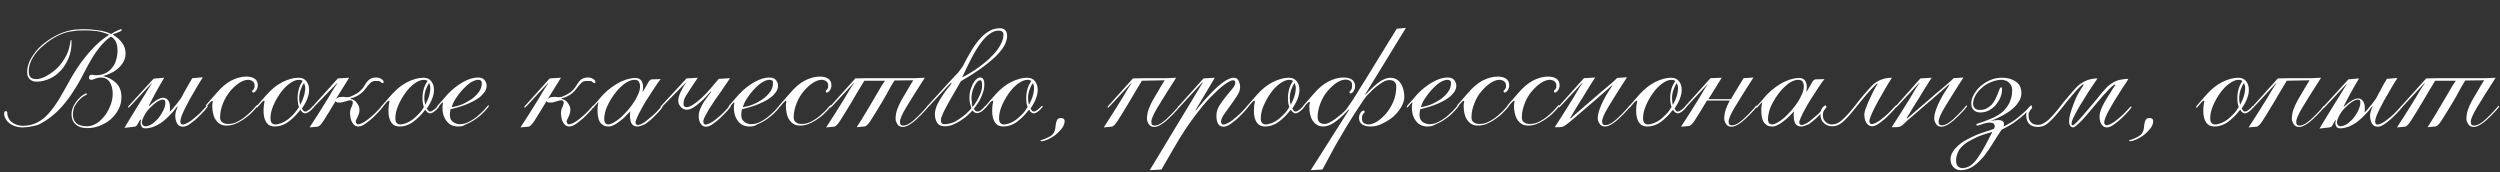 <?xml version="1.0" encoding="UTF-8"?> <!-- Generator: Adobe Illustrator 24.0.3, SVG Export Plug-In . SVG Version: 6.00 Build 0) --> <svg xmlns="http://www.w3.org/2000/svg" xmlns:xlink="http://www.w3.org/1999/xlink" version="1.1" id="Warstwa_1" x="0px" y="0px" viewBox="0 0 1087 75" style="enable-background:new 0 0 1087 75;" xml:space="preserve"><rect x="0" y="0" width="1087" height="75" fill="#333333" stroke="none"/> <style type="text/css"> .st0{enable-background:new ;} .st1{fill:#FFFFFF;} </style> <g class="st0"> <path class="st1" d="M9.8,55.4c-1.2,0-2.3-0.2-3.2-0.5S4.7,54.1,4,53.5c-0.7-0.5-1.2-1.2-1.6-1.9c-0.4-0.7-0.6-1.5-0.6-2.2 c0-0.3,0.1-0.6,0.2-0.8c0.1-0.2,0.3-0.3,0.5-0.3c0.2,0,0.3,0.1,0.5,0.2c0.1,0.2,0.2,0.4,0.2,0.9c0,0.7,0.2,1.3,0.5,1.9 c0.3,0.6,0.7,1.2,1.3,1.7c0.6,0.5,1.3,0.9,2.1,1.2c0.9,0.3,1.8,0.5,2.9,0.5c2.2,0,4.3-0.5,6.1-1.4c1.8-0.9,3.5-2.2,5-3.9 c1.5-1.7,3-3.7,4.4-6c1.4-2.3,2.8-4.8,4.3-7.5c1.1-2,2.2-3.9,3.5-5.9c1.3-2,2.6-3.8,4.1-5.6s3-3.5,4.7-5.1c1.7-1.6,3.5-3,5.4-4.2 c-1.9-0.8-3.7-1.3-5.5-1.6c-1.8-0.2-3.6-0.3-5.3-0.3c-1.9,0-3.7,0.1-5.4,0.4c-2,0.2-4.1,0.9-6.3,2c-2.2,1.1-4.2,2.5-6,4.1 C17,21.3,15.5,23,14.3,25c-1.2,2-1.8,3.9-1.8,5.9c0,1.2,0.2,2.1,0.7,2.6c0.5,0.6,1.4,0.9,2.7,0.9c1.1,0,2.3-0.4,3.8-1.1 c1.5-0.8,3-1.8,4.5-3.1c1.5-1.3,2.8-2.9,3.9-4.8c1.2-1.8,1.9-3.9,2.3-6.1c0.2-0.9,0.3-1.4,0.3-1.6c0-0.2,0.1-0.3,0.2-0.3 c0.1,0,0.1,0.1,0.2,0.2c0,0.1,0,0.4,0,0.8c0,2.5-0.4,4.8-1.3,6.9c-0.9,2.1-2,3.9-3.4,5.4c-1.4,1.5-3,2.7-4.8,3.5 c-1.8,0.8-3.7,1.3-5.7,1.3c-1.3,0-2.3-0.4-3-1.1c-0.7-0.7-1.1-1.7-1.1-3c0-2.1,0.6-4.2,1.8-6.2c1.2-2,2.7-3.9,4.5-5.5 c1.9-1.6,3.9-3,6.2-4.2c2.3-1.2,4.6-2,6.8-2.4c0.9-0.2,1.9-0.3,2.8-0.3c1-0.1,1.9-0.1,2.9-0.1c2,0,4,0.2,6.1,0.5 c2.1,0.3,3.9,0.8,5.4,1.6c0.9-0.6,1.8-1.1,2.7-1.5c0.9-0.4,1.4-0.6,1.7-0.6c0.2,0,0.2,0.2,0.2,0.5c0,0.1-0.2,0.2-0.5,0.4 c-0.3,0.2-0.7,0.3-1.2,0.5c-0.4,0.2-0.8,0.4-1.3,0.5c-0.4,0.2-0.7,0.3-0.8,0.5c1.5,0.9,2.9,2,3.9,3.4c1.1,1.4,1.6,3,1.6,4.9 c0,1.1-0.3,2.2-0.8,3.2c-0.5,1-1.2,2-2.1,2.8c-0.9,0.9-1.9,1.6-3.1,2.2c-1.2,0.6-2.4,1.1-3.7,1.4v0.1c2.2,0.5,4,1.5,5.6,3 c1.5,1.5,2.3,3.5,2.3,6c0,2-0.4,3.8-1.3,5.5c-0.9,1.6-2,3.1-3.4,4.3c-1.4,1.2-3,2.1-4.8,2.8c-1.8,0.7-3.5,1-5.3,1 c-2.2,0-3.9-0.5-5.1-1.6c-1.2-1.1-1.8-2.5-1.8-4.3c0-1.4,0.3-2.6,0.9-3.8c0.6-1.1,1.3-2.1,2-2.9c0.8-0.8,1.5-1.4,2.2-1.9 c0.7-0.4,1.1-0.6,1.3-0.6c0.2,0,0.3,0.1,0.3,0.3c0,0.1-0.1,0.2-0.2,0.3c-0.1,0.1-0.3,0.2-0.6,0.3c-0.3,0.1-0.6,0.3-1,0.6 c-0.4,0.3-0.8,0.6-1.3,1.1c-1.1,1.1-1.8,2.2-2.3,3.1c-0.4,1-0.7,2.1-0.7,3.4c0,3.5,2.1,5.2,6.2,5.2c1.5,0,2.9-0.5,4.3-1.4 c1.4-0.9,2.5-2.1,3.5-3.4c1-1.4,1.8-2.9,2.4-4.5c0.6-1.6,0.9-3.2,0.9-4.7c0-2.1-0.4-3.9-1.3-5.2c-0.9-1.4-2.2-2-3.8-2 c-0.6,0-1.1,0.1-1.5,0.2c-0.4,0.1-0.7,0.2-1,0.3c-0.3,0.1-0.6,0.2-0.8,0.3c-0.3,0.1-0.6,0.2-0.9,0.2c-0.7,0-1-0.3-1-1 c0-0.8,0.4-1.2,1.3-1.2c0.3,0,0.6,0,0.8,0.1c0.3,0.1,0.6,0.1,1,0.1c1.5,0,2.9-0.3,4.1-0.9c1.2-0.6,2.1-1.4,2.9-2.4 c0.8-1,1.4-2.1,1.7-3.4c0.4-1.3,0.6-2.7,0.6-4.1c0-3-1-5-2.9-6c-1.7,1.2-3.3,2.7-4.6,4.3c-1.3,1.6-2.6,3.4-3.7,5.3 c-1.1,1.9-2.2,3.8-3.2,5.8c-1,2-2,3.9-3.1,5.7c-1.5,2.5-3.1,4.9-4.9,7.2c-1.8,2.3-3.7,4.3-5.8,6c-2.1,1.7-4.2,3.1-6.4,4.1 C14.3,54.9,12,55.4,9.8,55.4z"></path> <path class="st1" d="M78.4,53c0,0.3,0.1,0.6,0.4,0.9c0.2,0.3,0.6,0.3,1.1,0.2c1.1-0.3,2.2-0.9,3.4-1.8c1.2-0.9,2.2-1.8,3.2-2.7 c1-0.9,1.7-1.8,2.4-2.5c0.6-0.7,1-1.1,1.1-1.1c0.2,0,0.3,0.1,0.3,0.3c0,0.1-0.4,0.6-1.2,1.6c-0.8,0.9-1.8,1.9-2.9,3 c-1.1,1.1-2.3,2-3.5,2.9c-1.2,0.9-2.3,1.3-3.1,1.3c-1.2,0-2.1-0.5-2.6-1.4c-0.5-1-0.8-2.1-0.8-3.4c0-0.5,0.1-1,0.2-1.5 c0.1-0.5,0.3-0.9,0.4-1.3c0.1-0.1,0.2-0.3,0.2-0.5c0.1-0.2,0.2-0.5,0.4-0.8h-0.2c-0.4,0.4-0.9,1-1.4,1.7c-0.5,0.7-1.4,1.5-2.4,2.6 c-0.7,0.7-1.4,1.4-2.3,2.1c-0.8,0.7-1.7,1.2-2.6,1.7c-0.9,0.5-1.8,0.9-2.7,1.1c-0.9,0.3-1.7,0.4-2.6,0.4c-0.8,0-1.3-0.2-1.6-0.7 c-0.3-0.5-0.5-1-0.5-1.6c0-0.3,0.1-0.7,0.2-1.2L61,51.9c-0.4,0.7-0.7,1.2-0.9,1.6c-0.2,0.4-0.4,0.7-0.5,0.9 c-0.2,0.2-0.3,0.4-0.5,0.5c-0.2,0.1-0.4,0.1-0.7,0.2l-4.3,0.5c0.2-0.4,0.7-1,1.2-2c0.6-0.9,1.2-2,2-3.3c0.8-1.2,1.6-2.6,2.4-3.9 c0.9-1.4,1.7-2.7,2.5-4c0.8-1.3,1.5-2.5,2.2-3.6c0.7-1.1,1.2-1.9,1.6-2.5l-0.1-0.1L56.8,46c-0.5,0.5-0.8,0.8-0.9,0.8 c-0.2,0-0.2-0.1-0.2-0.4c0,0,0-0.1,0.1-0.2c0.1-0.1,0.1-0.1,0.2-0.2l10.8-11.8l4.6-0.4c-1.5,2.5-2.8,4.8-4,7 c-1.1,2.2-2.1,3.9-2.7,5.2l0.1,0.1c0.3-0.2,0.7-0.4,1.1-0.9c0.4-0.4,0.9-0.8,1.5-1.2c0.5-0.4,1.1-0.7,1.7-1 c0.6-0.3,1.2-0.5,1.7-0.5c0.6,0,1.1,0.1,1.5,0.4c0.4,0.2,0.7,0.6,1,1c0.2,0.4,0.4,0.9,0.5,1.4c0.1,0.5,0.1,1,0.1,1.6 c0,0.4,0,0.7,0,0.9c0,0.3-0.1,0.5-0.1,0.8c0.1-0.1,0.4-0.4,0.9-0.9c0.5-0.5,1-1.2,1.6-1.9c0.6-0.7,1.2-1.4,1.7-2.2 c0.6-0.7,1-1.3,1.2-1.8c0.4-0.8,0.8-1.6,1.3-2.4c0.4-0.8,0.9-1.6,1.3-2.3c0.4-0.7,0.7-1.3,1.1-1.9c0.3-0.5,0.5-0.9,0.7-1.2l4.6-0.4 c-0.4,0.6-0.9,1.4-1.5,2.4c-0.6,1-1.3,2.1-2,3.4c-0.7,1.2-1.4,2.5-2.2,3.8c-0.7,1.3-1.4,2.6-2,3.8c-0.6,1.2-1.1,2.3-1.5,3.3 C78.6,51.6,78.4,52.4,78.4,53z M71.9,44.7c0-0.4-0.1-0.7-0.2-1c-0.2-0.3-0.5-0.4-0.9-0.4c-0.7,0-1.6,0.4-2.7,1.1 c-1,0.7-2,1.6-3,2.6c-1,1-1.8,2.1-2.4,3.3s-1,2.1-1,2.9c0,0.4,0.1,0.8,0.4,1.2c0.3,0.3,0.6,0.5,1.1,0.5c1,0,2-0.4,3.1-1.1 c1-0.8,2-1.7,2.8-2.7c0.8-1.1,1.5-2.2,2-3.3C71.7,46.6,71.9,45.5,71.9,44.7z"></path> <path class="st1" d="M110.7,37.1c0-0.8-0.3-1.4-0.9-1.8c-0.6-0.4-1.3-0.6-1.9-0.6c-1.1,0-2.4,0.4-3.8,1.3c-1.4,0.9-2.7,2.1-4,3.6 c-1.2,1.5-2.3,3.2-3.1,5.2c-0.8,2-1.3,4-1.3,6.2c0,1,0.3,1.8,1,2.2c0.7,0.5,1.5,0.7,2.6,0.7c1.5,0,3.1-0.4,4.5-1.3 c1.5-0.8,2.8-1.8,3.9-2.8c1.1-1,2.1-1.9,2.8-2.8c0.7-0.8,1.1-1.3,1.2-1.3c0.2,0,0.3,0.1,0.3,0.3c0,0-0.2,0.3-0.5,0.7 c-0.3,0.4-0.8,1-1.4,1.6c-0.6,0.7-1.3,1.3-2.2,2.1c-0.9,0.7-1.8,1.4-2.8,2c-1,0.6-2.1,1.2-3.2,1.6c-1.1,0.4-2.3,0.6-3.5,0.6 c-1.2,0-2.2-0.3-2.9-0.8c-0.8-0.5-1.4-1.2-1.9-2c-0.5-0.8-0.8-1.7-1-2.7c-0.2-1-0.3-1.9-0.3-2.9c0-0.6,0-1.1,0.1-1.4 c0.1-0.3,0.1-0.5,0.1-0.7s0-0.2-0.1-0.2c-0.2-0.1-0.4,0-0.6,0.2c-0.2,0.2-0.4,0.4-0.6,0.6c-0.2,0.2-0.5,0.5-0.7,0.8 c-0.3,0.4-0.5,0.6-0.6,0.7c-0.1,0.1-0.2,0.1-0.2,0.1c-0.2,0-0.2-0.1-0.2-0.4c0-0.1,0.1-0.2,0.3-0.5c0.2-0.2,0.7-0.8,1.5-1.7 c0.4-0.4,0.9-1,1.4-1.6c0.5-0.6,1-1.1,1.4-1.6c2.2-2.6,4.4-4.4,6.5-5.5c2.2-1.1,4.3-1.7,6.5-1.7c1.5,0,2.7,0.3,3.6,0.9 c0.9,0.6,1.4,1.6,1.4,2.8c0,0.6-0.1,1.1-0.3,1.6c-0.2,0.5-0.5,0.8-0.7,1.1c-0.3,0.3-0.5,0.4-0.8,0.5c-0.3,0.1-0.5,0-0.6-0.3 c-0.1-0.2-0.1-0.4,0-0.5c0.1-0.1,0.2-0.2,0.4-0.4c0.2-0.2,0.3-0.4,0.5-0.8C110.6,38.4,110.7,37.9,110.7,37.1z"></path> <path class="st1" d="M130.7,47.7c-0.1,0.1-0.2,0.3-0.4,0.4c-0.1,0.1-0.3,0.3-0.4,0.5c-0.6,0.7-1.2,1.4-1.9,2.1 c-0.7,0.7-1.5,1.4-2.4,2.1c-0.9,0.7-1.8,1.2-2.9,1.6c-1,0.4-2.2,0.6-3.4,0.6c-1.5,0-2.7-0.6-3.5-1.8c-0.8-1.2-1.2-2.9-1.2-4.9 c0-1.4,0.1-2.3,0.2-2.9c0.1-0.5,0.2-0.9,0.2-1.1c0.1-0.3,0-0.5-0.2-0.5c-0.2,0-0.4,0.1-0.6,0.3c-0.2,0.2-0.4,0.4-0.5,0.5 s-0.3,0.3-0.5,0.6c-0.2,0.3-0.5,0.5-0.7,0.8c-0.3,0.4-0.5,0.6-0.6,0.7c-0.1,0.1-0.2,0.1-0.2,0.1c-0.2,0-0.2-0.1-0.2-0.4 c0-0.1,0.1-0.2,0.3-0.5c0.2-0.2,0.7-0.8,1.5-1.7c0.4-0.4,0.9-1,1.4-1.6c0.5-0.6,1-1.1,1.4-1.6c2.1-2.3,4.3-4.1,6.7-5.3 c2.4-1.2,4.8-1.9,7-1.9c1.5,0,2.6,0.5,3.4,1.5c0.8,1,1.2,2.2,1.2,3.8c0,1.3-0.3,2.6-0.9,4.1c-0.6,1.5-1.4,2.8-2.2,4 c0.2,0.4,0.4,0.7,0.6,0.9c0.2,0.3,0.5,0.4,0.8,0.4c0.4,0,0.7-0.1,1.1-0.4c0.4-0.2,0.7-0.5,1.1-0.8c0.3-0.3,0.6-0.6,0.8-0.8 c0.2-0.2,0.4-0.4,0.5-0.4c0.1,0,0.2,0,0.3,0c0.1,0,0.1,0.2,0,0.4c-0.1,0.1-0.2,0.3-0.5,0.6c-0.2,0.3-0.5,0.6-0.9,0.9 c-0.3,0.3-0.7,0.6-1.2,0.9c-0.4,0.2-0.9,0.4-1.3,0.4C131.7,49.1,131.1,48.7,130.7,47.7z M130,46.5c-0.4-0.9-0.6-2.3-0.6-4 c0-1.3,0.2-2.7,0.6-4c0.4-1.3,1-2.4,1.6-3.3c-0.4-0.3-0.9-0.5-1.6-0.5c-1.3,0-2.7,0.6-4.2,1.7c-1.5,1.1-2.8,2.5-4,4.2 c-1.2,1.7-2.2,3.5-3,5.4s-1.2,3.7-1.2,5.3c0,1.1,0.2,1.8,0.6,2.2c0.4,0.4,0.9,0.6,1.4,0.6c0.9,0,1.8-0.2,2.8-0.6 c1-0.4,1.9-0.9,2.8-1.6c0.9-0.7,1.7-1.5,2.6-2.4C128.6,48.6,129.3,47.6,130,46.5z M130.5,45.6c0.7-1.2,1.2-2.4,1.6-3.7 c0.4-1.3,0.6-2.5,0.6-3.7c0-0.7-0.2-1.4-0.5-2.1c-0.6,0.8-1.1,1.8-1.5,3c-0.4,1.2-0.6,2.3-0.6,3.4c0,0.4,0,1,0.1,1.6 C130.3,44.6,130.4,45.1,130.5,45.6z"></path> <path class="st1" d="M163.2,35.2c-0.9,0-1.6,0.3-2.3,1c-0.7,0.7-1.4,1.5-2,2.4c-0.8,1.1-1.8,2-2.9,2.7c-1.1,0.7-2.3,1.2-3.5,1.4V43 c0.5,0.1,1,0.3,1.5,0.6c0.5,0.3,0.9,0.7,1.2,1.2c0.3,0.4,0.6,0.9,0.8,1.4c0.2,0.5,0.3,1,0.3,1.4c0,0.6-0.1,1.2-0.2,1.7 c-0.2,0.5-0.4,1.1-0.6,1.5s-0.4,0.9-0.6,1.2c-0.2,0.3-0.2,0.6-0.2,0.9c0,0.3,0.1,0.6,0.4,0.9c0.2,0.3,0.6,0.3,1.1,0.2 c1.1-0.3,2.2-0.9,3.4-1.8c1.2-0.9,2.2-1.8,3.2-2.7c1-0.9,1.7-1.8,2.4-2.5c0.6-0.7,1-1.1,1.1-1.1c0.2,0,0.3,0.1,0.3,0.3 c0,0.1-0.4,0.6-1.2,1.6c-0.8,0.9-1.8,1.9-2.9,3c-1.1,1.1-2.3,2-3.5,2.9c-1.2,0.9-2.3,1.3-3.1,1.3c-0.7,0-1.3-0.2-1.8-0.6 c-0.5-0.4-0.8-0.9-1.1-1.4s-0.5-1.2-0.6-1.9c-0.1-0.7-0.2-1.3-0.2-1.9c0-0.6,0.1-1.1,0.2-1.5c0.1-0.4,0.2-0.8,0.4-1.1 s0.3-0.7,0.4-1c0.1-0.3,0.2-0.6,0.2-1c0-0.7-0.4-1-1.2-1c-0.3,0-0.7,0.1-1.3,0.3c-0.6,0.2-1.2,0.3-1.8,0.5s-1.3,0.2-1.9,0.2 c-0.6,0-1-0.2-1.3-0.6c-2.2,3.7-3.9,6.4-5.1,8.3c-1.2,1.9-2.1,2.8-2.9,2.8l-3.3,0.3c1.4-2.2,2.7-4.2,3.8-5.9c1.1-1.7,2.1-3.4,3-4.8 s1.8-2.9,2.6-4.3c0.8-1.4,1.7-2.8,2.7-4.2l-0.1-0.1L137,46c-0.5,0.5-0.8,0.8-0.9,0.8c-0.2,0-0.2-0.1-0.2-0.4c0,0,0-0.1,0.1-0.2 c0.1-0.1,0.1-0.1,0.2-0.2l10.7-11.9l4.9-0.3c-1.1,1.8-2.2,3.5-3.1,5c-1,1.5-1.8,3-2.7,4.3c0.7-0.6,1.3-0.9,1.9-0.9 c0.6,0,1-0.1,1.2-0.1c0.2,0,0.5,0,0.9,0.1c0.4,0.1,0.9,0.1,1.5,0c0.3,0,0.8-0.1,1.4-0.4c0.6-0.3,1.3-0.6,2-1c0.7-0.4,1.4-0.9,2-1.6 c0.7-0.6,1.2-1.3,1.6-2c0.9-1.5,1.7-2.5,2.5-2.9c0.8-0.4,1.7-0.6,2.6-0.6c0.6,0,1.1,0.1,1.6,0.3s0.8,0.5,1.1,0.7 c0.3,0.3,0.4,0.5,0.5,0.8c0.1,0.3,0,0.5-0.3,0.6c-0.2,0.1-0.4,0.1-0.5,0s-0.2-0.2-0.4-0.4c-0.2-0.2-0.4-0.3-0.8-0.5 C164.5,35.3,163.9,35.2,163.2,35.2z"></path> <path class="st1" d="M185,47.7c-0.1,0.1-0.2,0.3-0.4,0.4s-0.3,0.3-0.4,0.5c-0.6,0.7-1.2,1.4-1.9,2.1c-0.7,0.7-1.5,1.4-2.4,2.1 c-0.9,0.7-1.8,1.2-2.9,1.6c-1,0.4-2.2,0.6-3.4,0.6c-1.5,0-2.7-0.6-3.5-1.8s-1.2-2.9-1.2-4.9c0-1.4,0.1-2.3,0.2-2.9s0.2-0.9,0.2-1.1 c0.1-0.3,0-0.5-0.2-0.5s-0.4,0.1-0.6,0.3c-0.2,0.2-0.4,0.4-0.5,0.5s-0.3,0.3-0.5,0.6c-0.2,0.3-0.5,0.5-0.7,0.8 c-0.3,0.4-0.5,0.6-0.6,0.7c-0.1,0.1-0.2,0.1-0.2,0.1c-0.2,0-0.2-0.1-0.2-0.4c0-0.1,0.1-0.2,0.3-0.5c0.2-0.2,0.7-0.8,1.5-1.7 c0.4-0.4,0.9-1,1.4-1.6c0.5-0.6,1-1.1,1.4-1.6c2.1-2.3,4.3-4.1,6.7-5.3c2.4-1.2,4.8-1.9,7-1.9c1.5,0,2.6,0.5,3.4,1.5 c0.8,1,1.2,2.2,1.2,3.8c0,1.3-0.3,2.6-0.9,4.1c-0.6,1.5-1.4,2.8-2.2,4c0.2,0.4,0.4,0.7,0.6,0.9c0.2,0.3,0.5,0.4,0.8,0.4 c0.4,0,0.7-0.1,1.1-0.4c0.4-0.2,0.7-0.5,1.1-0.8c0.3-0.3,0.6-0.6,0.8-0.8s0.4-0.4,0.5-0.4c0.1,0,0.2,0,0.3,0c0.1,0,0.1,0.2,0,0.4 c-0.1,0.1-0.2,0.3-0.5,0.6c-0.2,0.3-0.5,0.6-0.9,0.9c-0.3,0.3-0.7,0.6-1.2,0.9s-0.9,0.4-1.3,0.4C186.1,49.1,185.5,48.7,185,47.7z M184.3,46.5c-0.4-0.9-0.6-2.3-0.6-4c0-1.3,0.2-2.7,0.6-4c0.4-1.3,1-2.4,1.6-3.3c-0.4-0.3-0.9-0.5-1.6-0.5c-1.3,0-2.7,0.6-4.2,1.7 c-1.5,1.1-2.8,2.5-4,4.2c-1.2,1.7-2.2,3.5-3,5.4s-1.2,3.7-1.2,5.3c0,1.1,0.2,1.8,0.6,2.2c0.4,0.4,0.9,0.6,1.4,0.6 c0.9,0,1.8-0.2,2.8-0.6c1-0.4,1.9-0.9,2.8-1.6c0.9-0.7,1.7-1.5,2.6-2.4S183.7,47.6,184.3,46.5z M184.9,45.6 c0.6-1.2,1.2-2.4,1.6-3.7c0.4-1.3,0.6-2.5,0.6-3.7c0-0.7-0.2-1.4-0.5-2.1c-0.6,0.8-1.1,1.8-1.5,3c-0.4,1.2-0.6,2.3-0.6,3.4 c0,0.4,0,1,0.1,1.6C184.7,44.6,184.8,45.1,184.9,45.6z"></path> <path class="st1" d="M199.2,55c-2,0-3.7-0.7-4.9-2.2s-1.9-3.4-1.9-5.9c0-0.6,0-1.1,0.1-1.5c0.1-0.4,0.1-0.7,0.1-0.8 c0,0,0-0.1-0.1-0.1h-0.1c-0.2,0.2-0.4,0.4-0.6,0.6s-0.5,0.5-0.7,0.8c-0.3,0.4-0.5,0.6-0.6,0.7c-0.1,0.1-0.2,0.1-0.2,0.1 c-0.2,0-0.2-0.1-0.2-0.4c0-0.1,0.1-0.2,0.3-0.5c0.2-0.2,0.7-0.8,1.5-1.7c0.4-0.4,0.9-1,1.4-1.6c0.5-0.6,1-1.1,1.4-1.6 c2.1-2.2,4.3-3.9,6.6-5.2c2.3-1.3,4.5-2,6.6-2c1.1,0,2.1,0.3,2.7,1s1,1.6,1,2.6c0,0.9-0.3,1.8-0.9,2.7c-0.6,0.8-1.3,1.6-2.2,2.3 c-0.9,0.7-1.9,1.3-3.1,1.9s-2.3,1.1-3.4,1.5s-2.3,0.8-3.4,1.1c-1.1,0.3-2,0.5-2.7,0.7c-0.2,0.9-0.3,1.7-0.3,2.5 c0,0.4,0.1,0.9,0.2,1.4c0.2,0.5,0.4,0.9,0.8,1.3c0.4,0.4,0.8,0.7,1.4,0.9s1.2,0.4,1.9,0.4c1.5,0,3-0.4,4.5-1.3 c1.5-0.8,2.8-1.8,3.9-2.8c1.1-1,2.1-1.9,2.8-2.8c0.7-0.8,1.1-1.3,1.2-1.3c0.2,0,0.3,0.1,0.3,0.3c0,0-0.2,0.3-0.5,0.7 c-0.3,0.4-0.8,1-1.4,1.6c-0.6,0.7-1.3,1.3-2.2,2.1c-0.9,0.7-1.8,1.4-2.8,2c-1,0.6-2.1,1.2-3.2,1.6C201.6,54.8,200.4,55,199.2,55z M208,34.7c-1,0-2.1,0.4-3.4,1.2c-1.2,0.8-2.4,1.9-3.5,3.1c-1.1,1.2-2.1,2.5-3,3.9c-0.9,1.4-1.4,2.6-1.7,3.7 c1.3-0.2,2.7-0.5,4.2-1.1c1.5-0.6,2.9-1.4,4.3-2.3c1.3-0.9,2.4-2,3.3-3.2c0.9-1.2,1.3-2.5,1.3-3.9C209.5,35.2,209,34.7,208,34.7z"></path> <path class="st1" d="M254.9,35.2c-0.9,0-1.6,0.3-2.3,1c-0.7,0.7-1.4,1.5-2,2.4c-0.8,1.1-1.8,2-2.9,2.7c-1.1,0.7-2.3,1.2-3.5,1.4V43 c0.5,0.1,1,0.3,1.5,0.6c0.5,0.3,0.9,0.7,1.2,1.2c0.3,0.4,0.6,0.9,0.8,1.4c0.2,0.5,0.3,1,0.3,1.4c0,0.6-0.1,1.2-0.2,1.7 c-0.2,0.5-0.4,1.1-0.6,1.5s-0.4,0.9-0.6,1.2c-0.2,0.3-0.2,0.6-0.2,0.9c0,0.3,0.1,0.6,0.4,0.9c0.2,0.3,0.6,0.3,1.1,0.2 c1.1-0.3,2.2-0.9,3.4-1.8c1.2-0.9,2.2-1.8,3.2-2.7c1-0.9,1.7-1.8,2.4-2.5c0.6-0.7,1-1.1,1.1-1.1c0.2,0,0.3,0.1,0.3,0.3 c0,0.1-0.4,0.6-1.2,1.6c-0.8,0.9-1.8,1.9-2.9,3c-1.1,1.1-2.3,2-3.5,2.9c-1.2,0.9-2.3,1.3-3.1,1.3c-0.7,0-1.3-0.2-1.8-0.6 c-0.5-0.4-0.8-0.9-1.1-1.4s-0.5-1.2-0.6-1.9c-0.1-0.7-0.2-1.3-0.2-1.9c0-0.6,0.1-1.1,0.2-1.5c0.1-0.4,0.2-0.8,0.4-1.1 s0.3-0.7,0.4-1c0.1-0.3,0.2-0.6,0.2-1c0-0.7-0.4-1-1.2-1c-0.3,0-0.7,0.1-1.3,0.3c-0.6,0.2-1.2,0.3-1.8,0.5s-1.3,0.2-1.9,0.2 c-0.6,0-1-0.2-1.3-0.6c-2.2,3.7-3.9,6.4-5.1,8.3c-1.2,1.9-2.1,2.8-2.9,2.8l-3.3,0.3c1.4-2.2,2.7-4.2,3.8-5.9c1.1-1.7,2.1-3.4,3-4.8 s1.8-2.9,2.6-4.3c0.8-1.4,1.7-2.8,2.7-4.2l-0.1-0.1l-9.2,9.9c-0.5,0.5-0.8,0.8-0.9,0.8c-0.2,0-0.2-0.1-0.2-0.4c0,0,0-0.1,0.1-0.2 c0.1-0.1,0.1-0.1,0.2-0.2l10.7-11.9l4.9-0.3c-1.1,1.8-2.2,3.5-3.1,5c-1,1.5-1.8,3-2.7,4.3c0.7-0.6,1.3-0.9,1.9-0.9 c0.6,0,1-0.1,1.2-0.1c0.2,0,0.5,0,0.9,0.1c0.4,0.1,0.9,0.1,1.5,0c0.3,0,0.8-0.1,1.4-0.4c0.6-0.3,1.3-0.6,2-1c0.7-0.4,1.4-0.9,2-1.6 c0.7-0.6,1.2-1.3,1.6-2c0.9-1.5,1.7-2.5,2.5-2.9c0.8-0.4,1.7-0.6,2.6-0.6c0.6,0,1.1,0.1,1.6,0.3s0.8,0.5,1.1,0.7 c0.3,0.3,0.4,0.5,0.5,0.8c0.1,0.3,0,0.5-0.3,0.6c-0.2,0.1-0.4,0.1-0.5,0s-0.2-0.2-0.4-0.4c-0.2-0.2-0.4-0.3-0.8-0.5 C256.1,35.3,255.6,35.2,254.9,35.2z"></path> <path class="st1" d="M277.2,55c-1,0-1.8-0.3-2.4-1c-0.6-0.7-0.9-2.1-0.9-4.2c0-0.3,0-0.5,0.1-0.8c0-0.2,0.1-0.4,0.1-0.6 c-0.6,0.6-1.3,1.2-2,2s-1.6,1.5-2.5,2.2c-0.9,0.7-1.7,1.3-2.6,1.7c-0.9,0.5-1.6,0.7-2.4,0.7c-1,0-1.8-0.2-2.4-0.6 c-0.6-0.4-1.1-0.9-1.5-1.6c-0.3-0.6-0.6-1.4-0.7-2.2c-0.1-0.8-0.2-1.7-0.2-2.5c0-1.1,0.1-2.3,0.4-3.5l-0.1-0.1 c-0.2,0.2-0.4,0.4-0.7,0.7c-0.3,0.3-0.5,0.6-0.8,0.9c-0.3,0.4-0.5,0.6-0.6,0.7c-0.1,0.1-0.2,0.1-0.2,0.1c-0.2,0-0.2-0.1-0.2-0.4 c0-0.1,0.3-0.5,1-1.2c0.7-0.7,1.4-1.5,2.2-2.5c1-1.3,2.2-2.4,3.4-3.5c1.3-1.1,2.6-2,3.9-2.8c1.3-0.8,2.7-1.4,4.1-1.9 c1.4-0.4,2.8-0.7,4.1-0.7c1.1,0,2,0.4,2.5,1.1c0.5,0.7,0.8,1.6,0.8,2.7c0,0.9-0.1,1.6-0.2,2.1l0.1,0.1c0.7-1.1,1.2-2,1.6-2.7 s0.7-1.2,0.9-1.6c0.3-0.4,0.5-0.7,0.7-0.8c0.2-0.2,0.5-0.3,0.9-0.3l3.7-0.1c-0.4,0.4-0.9,1.1-1.6,2.1c-0.7,1-1.4,2.1-2.2,3.3 c-0.8,1.2-1.6,2.6-2.5,3.9c-0.9,1.4-1.6,2.7-2.3,4c-0.7,1.3-1.3,2.4-1.7,3.4c-0.4,1-0.7,1.7-0.7,2.1c0,0.3,0.1,0.6,0.4,0.9 c0.2,0.3,0.6,0.3,1.1,0.2c1.1-0.3,2.2-0.9,3.3-1.8c1.1-0.9,2.2-1.8,3.2-2.7c1-0.9,1.8-1.8,2.4-2.5c0.7-0.7,1-1.1,1.1-1.1 c0.2,0,0.3,0.1,0.3,0.3c0,0.1-0.4,0.6-1.2,1.6c-0.8,0.9-1.8,1.9-2.9,3c-1.1,1.1-2.3,2-3.5,2.9C279.1,54.6,278,55,277.2,55z M262.7,51.6c0,0.7,0.1,1.3,0.4,1.8c0.3,0.4,0.7,0.7,1.3,0.7c0.7,0,1.6-0.3,2.6-0.9c1-0.6,2-1.3,3-2.2c1-0.9,2-2,3-3.1 s1.9-2.4,2.7-3.6c0.8-1.2,1.4-2.5,1.9-3.6c0.5-1.2,0.7-2.2,0.7-3.2c0-0.8-0.2-1.4-0.5-2c-0.4-0.5-1-0.8-1.8-0.8 c-1.1,0-2.1,0.3-3.2,0.9c-1.1,0.6-2.1,1.4-3,2.3c-1,0.9-1.9,2-2.8,3.2c-0.9,1.2-1.6,2.4-2.3,3.7c-0.7,1.3-1.2,2.5-1.5,3.7 C262.9,49.7,262.7,50.8,262.7,51.6z"></path> <path class="st1" d="M305.8,53c0,0.3,0.1,0.6,0.4,0.9c0.2,0.3,0.6,0.3,1.1,0.2c1.1-0.3,2.2-0.9,3.4-1.8c1.2-0.9,2.2-1.8,3.2-2.7 c1-0.9,1.7-1.8,2.4-2.5c0.6-0.7,1-1.1,1.1-1.1c0.2,0,0.3,0.1,0.3,0.3c0,0.1-0.4,0.6-1.2,1.6c-0.8,0.9-1.8,1.9-2.9,3 c-1.1,1.1-2.3,2-3.5,2.9c-1.2,0.9-2.3,1.3-3.1,1.3c-0.7,0-1.2-0.2-1.6-0.5c-0.4-0.3-0.7-0.8-1-1.2c-0.2-0.5-0.4-1-0.5-1.6 c-0.1-0.6-0.1-1.1-0.1-1.5c0-0.5,0.1-1,0.2-1.5c0.1-0.5,0.3-0.9,0.4-1.3c0.3-0.8,0.7-1.5,1.1-2.3c0.4-0.7,0.9-1.4,1.4-2.1 c0.5-0.7,0.9-1.3,1.3-1.8s0.8-1,1-1.4l-0.1-0.2c-0.6,0.6-1.3,1.4-2.1,2.3c-0.8,0.9-1.7,1.8-2.7,2.6c-0.9,0.8-1.9,1.6-2.9,2.2 c-1,0.6-1.9,0.9-2.8,0.9c-0.6,0-1.1-0.1-1.6-0.4c-0.5-0.3-0.9-0.6-1.2-1c-0.3-0.4-0.5-0.8-0.7-1.3s-0.2-1-0.2-1.4 c0-0.6,0.2-1.3,0.4-2c0.2-0.7,0.5-1.4,0.9-2.1c0.3-0.7,0.7-1.3,1-1.9c0.4-0.6,0.7-1.1,1-1.5l-0.1-0.1L288.3,46 c-0.5,0.5-0.8,0.8-0.9,0.8c-0.2,0-0.2-0.1-0.2-0.4c0,0,0-0.1,0.1-0.2c0.1-0.1,0.1-0.1,0.2-0.2l11-11.9l4.9-0.3 c-1.3,2-2.4,3.6-3.2,4.8c-0.8,1.2-1.4,2.2-1.9,3s-0.8,1.4-0.9,2c-0.2,0.5-0.2,1.1-0.2,1.7c0,0.4,0.1,0.8,0.4,1 c0.3,0.2,0.6,0.3,0.9,0.3c0.7,0,1.6-0.3,2.7-1c1.1-0.7,2.3-1.6,3.5-2.7s2.6-2.5,3.9-4c1.3-1.5,2.6-3.1,3.9-4.6l4.9-0.3 c-0.4,0.6-0.9,1.4-1.6,2.4c-0.7,1-1.5,2.1-2.3,3.4c-0.9,1.2-1.8,2.5-2.7,3.8c-0.9,1.3-1.7,2.6-2.5,3.8c-0.7,1.2-1.3,2.3-1.8,3.3 C306,51.6,305.8,52.4,305.8,53z"></path> <path class="st1" d="M325.9,55c-2,0-3.7-0.7-4.9-2.2s-1.9-3.4-1.9-5.9c0-0.6,0-1.1,0.1-1.5c0.1-0.4,0.1-0.7,0.1-0.8 c0,0,0-0.1-0.1-0.1h-0.1c-0.2,0.2-0.4,0.4-0.6,0.6s-0.5,0.5-0.7,0.8c-0.3,0.4-0.5,0.6-0.6,0.7c-0.1,0.1-0.2,0.1-0.2,0.1 c-0.2,0-0.2-0.1-0.2-0.4c0-0.1,0.1-0.2,0.3-0.5c0.2-0.2,0.7-0.8,1.5-1.7c0.4-0.4,0.9-1,1.4-1.6c0.5-0.6,1-1.1,1.4-1.6 c2.1-2.2,4.3-3.9,6.6-5.2c2.3-1.3,4.5-2,6.6-2c1.1,0,2.1,0.3,2.7,1s1,1.6,1,2.6c0,0.9-0.3,1.8-0.9,2.7c-0.6,0.8-1.3,1.6-2.2,2.3 c-0.9,0.7-1.9,1.3-3.1,1.9s-2.3,1.1-3.4,1.5s-2.3,0.8-3.4,1.1c-1.1,0.3-2,0.5-2.7,0.7c-0.2,0.9-0.3,1.7-0.3,2.5 c0,0.4,0.1,0.9,0.2,1.4c0.2,0.5,0.4,0.9,0.8,1.3c0.4,0.4,0.8,0.7,1.4,0.9s1.2,0.4,1.9,0.4c1.5,0,3-0.4,4.5-1.3 c1.5-0.8,2.8-1.8,3.9-2.8c1.1-1,2.1-1.9,2.8-2.8c0.7-0.8,1.1-1.3,1.2-1.3c0.2,0,0.3,0.1,0.3,0.3c0,0-0.2,0.3-0.5,0.7 c-0.3,0.4-0.8,1-1.4,1.6c-0.6,0.7-1.3,1.3-2.2,2.1c-0.9,0.7-1.8,1.4-2.8,2c-1,0.6-2.1,1.2-3.2,1.6C328.3,54.8,327.1,55,325.9,55z M334.6,34.7c-1,0-2.1,0.4-3.4,1.2c-1.2,0.8-2.4,1.9-3.5,3.1c-1.1,1.2-2.1,2.5-3,3.9c-0.9,1.4-1.4,2.6-1.7,3.7 c1.3-0.2,2.7-0.5,4.2-1.1c1.5-0.6,2.9-1.4,4.3-2.3c1.3-0.9,2.4-2,3.3-3.2c0.9-1.2,1.3-2.5,1.3-3.9 C336.2,35.2,335.7,34.7,334.6,34.7z"></path> <path class="st1" d="M360.1,37.1c0-0.8-0.3-1.4-0.9-1.8c-0.6-0.4-1.3-0.6-1.9-0.6c-1.1,0-2.4,0.4-3.8,1.3c-1.4,0.9-2.7,2.1-4,3.6 s-2.3,3.2-3.1,5.2c-0.8,2-1.3,4-1.3,6.2c0,1,0.3,1.8,1,2.2c0.6,0.5,1.5,0.7,2.6,0.7c1.5,0,3-0.4,4.5-1.3c1.5-0.8,2.8-1.8,3.9-2.8 c1.1-1,2.1-1.9,2.8-2.8c0.7-0.8,1.1-1.3,1.2-1.3c0.2,0,0.3,0.1,0.3,0.3c0,0-0.2,0.3-0.5,0.7c-0.3,0.4-0.8,1-1.4,1.6 c-0.6,0.7-1.3,1.3-2.2,2.1c-0.9,0.7-1.8,1.4-2.8,2c-1,0.6-2.1,1.2-3.2,1.6c-1.1,0.4-2.3,0.6-3.5,0.6c-1.2,0-2.2-0.3-2.9-0.8 c-0.8-0.5-1.4-1.2-1.9-2s-0.8-1.7-1-2.7c-0.2-1-0.3-1.9-0.3-2.9c0-0.6,0-1.1,0.1-1.4c0.1-0.3,0.1-0.5,0.1-0.7s0-0.2-0.1-0.2 c-0.2-0.1-0.4,0-0.6,0.2c-0.2,0.2-0.4,0.4-0.6,0.6s-0.5,0.5-0.7,0.8c-0.3,0.4-0.5,0.6-0.6,0.7c-0.1,0.1-0.2,0.1-0.2,0.1 c-0.2,0-0.2-0.1-0.2-0.4c0-0.1,0.1-0.2,0.3-0.5c0.2-0.2,0.7-0.8,1.5-1.7c0.4-0.4,0.9-1,1.4-1.6c0.5-0.6,1-1.1,1.4-1.6 c2.2-2.6,4.4-4.4,6.5-5.5c2.2-1.1,4.3-1.7,6.5-1.7c1.5,0,2.7,0.3,3.6,0.9c0.9,0.6,1.4,1.6,1.4,2.8c0,0.6-0.1,1.1-0.3,1.6 c-0.2,0.5-0.5,0.8-0.7,1.1c-0.3,0.3-0.5,0.4-0.8,0.5c-0.3,0.1-0.5,0-0.6-0.3c-0.1-0.2-0.1-0.4,0-0.5c0.1-0.1,0.2-0.2,0.4-0.4 c0.2-0.2,0.3-0.4,0.5-0.8C360,38.4,360.1,37.9,360.1,37.1z"></path> <path class="st1" d="M375.8,35.1c-1.1,1.8-2.1,3.4-2.9,4.8c-0.8,1.4-1.6,2.7-2.4,4.1c-2.2,3.7-3.9,6.4-5.1,8.3 c-1.2,1.9-2.1,2.8-2.9,2.8l-3.3,0.3c1.4-2.2,2.7-4.2,3.8-5.9c1.1-1.7,2.1-3.4,3-4.8s1.8-2.9,2.6-4.3c0.8-1.4,1.7-2.8,2.7-4.2 l-0.1-0.1l-9.2,9.9c-0.5,0.5-0.8,0.8-0.9,0.8c-0.2,0-0.2-0.1-0.2-0.4c0,0,0-0.1,0.1-0.2c0.1-0.1,0.1-0.1,0.2-0.2l10.7-11.9l4.8-0.1 h21l4.4-0.2c-3.6,5.6-6.3,9.9-8.1,12.9c-1.8,3-2.7,5.1-2.7,6.2c0,0.7,0.1,1.1,0.4,1.4c0.3,0.2,0.6,0.3,1,0.3c0.5,0,1-0.1,1.5-0.3 c0.5-0.2,1-0.5,1.5-0.8s1.1-0.8,1.8-1.4c0.6-0.6,1.4-1.3,2.2-2.1c1.1-1.1,1.9-2,2.6-2.8c0.7-0.8,1-1.2,1.1-1.2 c0.2,0,0.3,0.1,0.3,0.2c0,0.1-0.1,0.3-0.4,0.6c-0.2,0.3-0.5,0.7-0.9,1.1s-0.8,0.9-1.3,1.4s-0.9,1-1.4,1.4c-1.6,1.6-2.9,2.7-4.1,3.4 c-1.1,0.7-2.1,1.1-3,1.1c-1.1,0-1.9-0.4-2.4-1.2c-0.5-0.8-0.8-1.5-0.8-2.3c0-1.3,0.2-2.6,0.6-3.8c0.4-1.2,1-2.6,1.8-4.1 c0.7-1.2,1.5-2.5,2.3-3.9c0.8-1.4,1.8-3.1,3-5l-8.2,0.1c-1.1,1.8-2.1,3.4-2.8,4.8c-0.7,1.4-1.5,2.7-2.3,4.1 c-2.2,3.7-3.9,6.4-5.1,8.3c-1.2,1.9-2.1,2.8-2.9,2.8l-3.3,0.3c1.4-2.2,2.7-4.2,3.8-6.1c1.1-1.9,2.1-3.6,3.1-5.2 c1-1.6,1.8-3.2,2.7-4.6c0.8-1.5,1.7-2.9,2.7-4.3H375.8z"></path> <path class="st1" d="M422.8,48c-0.2,0.3-0.5,0.6-0.7,0.8c-0.2,0.2-0.4,0.4-0.6,0.6c-0.4,0.4-1,1-1.8,1.6c-0.8,0.6-1.6,1.2-2.6,1.8 c-1,0.6-2,1.1-3,1.5c-1.1,0.4-2.1,0.6-3.2,0.6c-1.6,0-2.7-0.4-3.4-1.5c-0.7-1-1-2.3-1-3.8c0-1.3,0.4-2.8,1.1-4.3 c0.8-1.5,1.6-2.9,2.5-4.2c0.9-1.3,1.7-2.4,2.5-3.3c0.8-0.9,1.1-1.5,1.1-1.7c0-0.1,0-0.1-0.1-0.1c-0.1,0-0.5,0.4-1.2,1.1 s-1.7,1.8-3,3.2l-5.2,5.6c-0.5,0.5-0.8,0.8-0.9,0.8c-0.2,0-0.2-0.1-0.2-0.4c0,0,0-0.1,0.1-0.2c0.1-0.1,0.1-0.1,0.2-0.2l9.4-10.3 c1-1.1,1.8-2,2.3-2.5c0.5-0.5,0.9-0.9,1.2-1.2c0.3-0.3,0.5-0.6,0.7-0.9c0.2-0.3,0.5-0.7,1-1.3s1-1.5,1.5-2.6c0.6-1.1,1.2-2.3,2-3.6 c0.7-1.3,1.5-2.6,2.4-3.9s1.9-2.5,3-3.6c1.1-1.1,2.3-2,3.6-2.7c1.3-0.7,2.7-1,4.3-1c2,0,3.1,1.1,3.1,3.4c0,1-0.3,2.1-0.8,3.3 c-0.5,1.2-1.5,2.6-2.9,4.2s-3.5,3.4-6.1,5.4s-6,4.2-10.3,6.7c-1.6,2.7-2.9,5-4,6.9c-1.1,1.9-2,3.6-2.7,4.9 c-0.7,1.3-1.2,2.4-1.5,3.2c-0.3,0.8-0.5,1.4-0.5,1.8c0,0.6,0.1,1,0.3,1.4c0.2,0.4,0.7,0.5,1.4,0.5c0.9,0,1.8-0.2,2.9-0.5 c1-0.3,2-0.8,3-1.5c1-0.6,2-1.4,3-2.2c1-0.9,1.9-1.8,2.7-2.7c-0.2-0.6-0.4-1.2-0.6-2c-0.2-0.7-0.3-1.6-0.3-2.7c0-1,0.1-2,0.4-3.1 c0.3-1,0.7-2,1.1-2.8c0.4-0.8,0.9-1.5,1.5-2c0.5-0.5,1.1-0.8,1.7-0.8c0.7,0,1.1,0.3,1.4,0.9c0.3,0.6,0.4,1.2,0.4,2c0,1-0.1,2-0.4,3 c-0.3,1-0.7,2-1.1,2.9c-0.4,0.9-0.9,1.8-1.5,2.6c-0.5,0.8-1.1,1.6-1.6,2.2c0.4,0.8,1,1.2,1.7,1.2c0.3,0,0.7-0.1,1-0.3 c0.3-0.2,0.6-0.4,0.9-0.7c0.3-0.3,0.6-0.5,0.8-0.8c0.2-0.3,0.4-0.5,0.6-0.6c0.1-0.1,0.2-0.1,0.4-0.1c0.2,0,0.2,0.2,0,0.5 c-0.1,0.1-0.2,0.3-0.5,0.6c-0.2,0.3-0.5,0.6-0.9,0.9c-0.3,0.3-0.7,0.6-1.2,0.8s-0.8,0.4-1.2,0.4C424.1,49.2,423.4,48.8,422.8,48z M418.5,33.6c0.4-0.2,1.1-0.7,2.2-1.2c1-0.6,2.2-1.3,3.5-2.2c1.3-0.9,2.7-1.9,4.1-3.1c1.4-1.1,2.7-2.4,3.9-3.7 c1.2-1.3,2.2-2.7,2.9-4.1c0.8-1.4,1.2-2.9,1.2-4.3c0-0.6-0.2-1.1-0.6-1.3c-0.4-0.3-0.9-0.4-1.5-0.4c-1.3,0-2.7,0.5-4,1.5 c-1.3,1-2.6,2.3-3.9,4.1c-1.3,1.8-2.6,3.9-3.9,6.4c-1.3,2.5-2.6,5.2-4,8.2L418.5,33.6z M422.9,46.5c1.2-1.5,2.2-3.1,2.9-4.7 c0.8-1.6,1.2-3.1,1.2-4.5c0-0.4,0-0.9-0.1-1.5c-0.1-0.6-0.3-0.9-0.7-0.9c-0.5,0-1,0.3-1.4,0.8s-0.9,1.1-1.2,1.9 c-0.4,0.8-0.7,1.6-0.9,2.5s-0.3,1.7-0.3,2.4c0,0.6,0,1.3,0.2,2C422.4,45.2,422.6,45.9,422.9,46.5z"></path> <path class="st1" d="M447.5,47.7c-0.1,0.1-0.2,0.3-0.4,0.4s-0.3,0.3-0.4,0.5c-0.6,0.7-1.2,1.4-1.9,2.1c-0.7,0.7-1.5,1.4-2.4,2.1 c-0.9,0.7-1.8,1.2-2.9,1.6c-1,0.4-2.2,0.6-3.4,0.6c-1.5,0-2.7-0.6-3.5-1.8s-1.2-2.9-1.2-4.9c0-1.4,0.1-2.3,0.2-2.9s0.2-0.9,0.2-1.1 c0.1-0.3,0-0.5-0.2-0.5s-0.4,0.1-0.6,0.3c-0.2,0.2-0.4,0.4-0.5,0.5s-0.3,0.3-0.5,0.6c-0.2,0.3-0.5,0.5-0.7,0.8 c-0.3,0.4-0.5,0.6-0.6,0.7c-0.1,0.1-0.2,0.1-0.2,0.1c-0.2,0-0.2-0.1-0.2-0.4c0-0.1,0.1-0.2,0.3-0.5c0.2-0.2,0.7-0.8,1.5-1.7 c0.4-0.4,0.9-1,1.4-1.6c0.5-0.6,1-1.1,1.4-1.6c2.1-2.3,4.3-4.1,6.7-5.3c2.4-1.2,4.8-1.9,7-1.9c1.5,0,2.6,0.5,3.4,1.5 c0.8,1,1.2,2.2,1.2,3.8c0,1.3-0.3,2.6-0.9,4.1c-0.6,1.5-1.4,2.8-2.2,4c0.2,0.4,0.4,0.7,0.6,0.9c0.2,0.3,0.5,0.4,0.8,0.4 c0.4,0,0.7-0.1,1.1-0.4c0.4-0.2,0.7-0.5,1.1-0.8c0.3-0.3,0.6-0.6,0.8-0.8s0.4-0.4,0.5-0.4c0.1,0,0.2,0,0.3,0c0.1,0,0.1,0.2,0,0.4 c-0.1,0.1-0.2,0.3-0.5,0.6c-0.2,0.3-0.5,0.6-0.9,0.9c-0.3,0.3-0.7,0.6-1.2,0.9s-0.9,0.4-1.3,0.4C448.6,49.1,447.9,48.7,447.5,47.7z M446.8,46.5c-0.4-0.9-0.6-2.3-0.6-4c0-1.3,0.2-2.7,0.6-4c0.4-1.3,1-2.4,1.6-3.3c-0.4-0.3-0.9-0.5-1.6-0.5c-1.3,0-2.7,0.6-4.2,1.7 c-1.5,1.1-2.8,2.5-4,4.2c-1.2,1.7-2.2,3.5-3,5.4s-1.2,3.7-1.2,5.3c0,1.1,0.2,1.8,0.6,2.2c0.4,0.4,0.9,0.6,1.4,0.6 c0.9,0,1.8-0.2,2.8-0.6c1-0.4,1.9-0.9,2.8-1.6c0.9-0.7,1.7-1.5,2.6-2.4S446.1,47.6,446.8,46.5z M447.4,45.6 c0.6-1.2,1.2-2.4,1.6-3.7c0.4-1.3,0.6-2.5,0.6-3.7c0-0.7-0.2-1.4-0.5-2.1c-0.6,0.8-1.1,1.8-1.5,3c-0.4,1.2-0.6,2.3-0.6,3.4 c0,0.4,0,1,0.1,1.6C447.2,44.6,447.3,45.1,447.4,45.6z"></path> <path class="st1" d="M462.9,52.7c0,1-0.4,2-1.1,3c-0.8,1-1.7,2-2.7,2.8c-1.1,0.9-2.2,1.5-3.4,2.1c-1.2,0.5-2.1,0.8-2.9,0.8 c-0.2,0-0.4-0.1-0.4-0.2c0-0.2,0.1-0.3,0.3-0.3c0.2,0,0.7-0.2,1.5-0.5c1.7-0.7,2.9-1.3,3.6-2.1c0.6-0.7,1-1.7,1.1-2.9 c0.1-1.5,0.4-2.6,0.7-3.2c0.3-0.6,0.9-0.9,1.7-0.9c0.4,0,0.8,0.1,1.1,0.3S462.9,52.2,462.9,52.7z"></path> <path class="st1" d="M496.5,35.1c-1.1,1.8-2.1,3.4-2.9,4.8c-0.8,1.4-1.6,2.7-2.4,4.1c-2.2,3.7-3.9,6.4-5.1,8.3 c-1.2,1.9-2.1,2.8-2.9,2.8l-3.3,0.3c1.4-2.2,2.7-4.2,3.8-5.9c1.1-1.7,2.1-3.4,3-4.8s1.8-2.9,2.6-4.3c0.8-1.4,1.7-2.8,2.7-4.2 l-0.1-0.1l-9.2,9.9c-0.5,0.5-0.8,0.8-0.9,0.8c-0.2,0-0.2-0.1-0.2-0.4c0,0,0-0.1,0.1-0.2c0.1-0.1,0.1-0.1,0.2-0.2l10.7-11.9l4.8-0.1 h9.6l4.4-0.2c-3.6,5.6-6.3,9.9-8.1,12.9c-1.8,3-2.7,5.1-2.7,6.2c0,0.7,0.1,1.1,0.4,1.4c0.3,0.2,0.6,0.3,1,0.3c0.5,0,1-0.1,1.5-0.3 c0.5-0.2,1-0.5,1.5-0.8c0.5-0.4,1.1-0.8,1.8-1.4c0.6-0.6,1.4-1.3,2.2-2.1c1.1-1.1,1.9-2,2.6-2.8c0.6-0.8,1-1.2,1.1-1.2 c0.2,0,0.3,0.1,0.3,0.2c0,0.1-0.1,0.3-0.4,0.6c-0.2,0.3-0.5,0.7-0.9,1.1c-0.4,0.4-0.8,0.9-1.3,1.4c-0.5,0.5-0.9,1-1.4,1.4 c-1.6,1.6-2.9,2.7-4.1,3.4c-1.1,0.7-2.1,1.1-3,1.1c-1.1,0-1.9-0.4-2.4-1.2c-0.5-0.8-0.8-1.5-0.8-2.3c0-1.3,0.2-2.6,0.6-3.8 c0.4-1.2,1-2.6,1.8-4.1c0.7-1.2,1.5-2.5,2.3-3.9c0.8-1.4,1.8-3.1,3-5L496.5,35.1z"></path> <path class="st1" d="M530.9,53c0,0.3,0.1,0.6,0.4,0.9c0.2,0.3,0.6,0.3,1.1,0.2c1.1-0.3,2.2-0.9,3.4-1.8c1.2-0.9,2.2-1.8,3.2-2.7 c1-0.9,1.7-1.8,2.4-2.5c0.6-0.7,1-1.1,1.1-1.1c0.2,0,0.3,0.1,0.3,0.3c0,0.1-0.4,0.6-1.2,1.6c-0.8,0.9-1.8,1.9-2.9,3 c-1.1,1.1-2.3,2-3.5,2.9c-1.2,0.9-2.3,1.3-3.1,1.3c-1.2,0-2-0.4-2.5-1.3s-0.7-2.1-0.7-3.5c0-1.5,0.4-3,1.3-4.4 c0.9-1.4,1.8-2.7,2.8-3.9c1-1.2,1.9-2.3,2.8-3.4c0.9-1,1.3-1.9,1.3-2.7c0-0.6-0.3-1-1-1c-0.7,0-1.9,0.6-3.6,1.8 c-1.7,1.2-3.6,3-5.9,5.3s-4.8,5.4-7.5,9c-2.7,3.6-5.5,7.8-8.3,12.7L505,73.7l-5.1,0.3L523,35.8l-0.1-0.1L513.4,46 c-0.5,0.5-0.8,0.8-0.9,0.8c-0.2,0-0.2-0.1-0.2-0.4c0,0,0-0.1,0.1-0.2c0.1-0.1,0.1-0.1,0.2-0.2l10.7-11.9l4.9-0.3l-8.4,14.1L520,48 c0.4-0.6,1.1-1.3,1.8-2.2s1.6-1.9,2.6-3c1-1.1,2-2.1,3-3.2c1.1-1.1,2.1-2,3.2-2.9c1.1-0.9,2.1-1.6,3.1-2.1c1-0.5,1.9-0.8,2.7-0.8 c1,0,1.7,0.4,2.1,1.2s0.7,1.7,0.7,2.8c0,1.2-0.4,2.5-1.3,3.8c-0.9,1.4-1.8,2.7-2.8,4.1c-1,1.4-2,2.7-2.8,3.9 C531.4,50.9,530.9,52,530.9,53z"></path> <path class="st1" d="M561.3,47.7c-0.1,0.1-0.2,0.3-0.4,0.4s-0.3,0.3-0.4,0.5c-0.6,0.7-1.2,1.4-1.9,2.1c-0.7,0.7-1.5,1.4-2.4,2.1 c-0.9,0.7-1.8,1.2-2.9,1.6c-1,0.4-2.2,0.6-3.4,0.6c-1.5,0-2.7-0.6-3.5-1.8s-1.2-2.9-1.2-4.9c0-1.4,0.1-2.3,0.2-2.9s0.2-0.9,0.2-1.1 c0.1-0.3,0-0.5-0.2-0.5s-0.4,0.1-0.6,0.3c-0.2,0.2-0.4,0.4-0.5,0.5s-0.3,0.3-0.5,0.6c-0.2,0.3-0.5,0.5-0.7,0.8 c-0.3,0.4-0.5,0.6-0.6,0.7c-0.1,0.1-0.2,0.1-0.2,0.1c-0.2,0-0.2-0.1-0.2-0.4c0-0.1,0.1-0.2,0.3-0.5c0.2-0.2,0.7-0.8,1.5-1.7 c0.4-0.4,0.9-1,1.4-1.6c0.5-0.6,1-1.1,1.4-1.6c2.1-2.3,4.3-4.1,6.7-5.3c2.4-1.2,4.8-1.9,7-1.9c1.5,0,2.6,0.5,3.4,1.5 c0.8,1,1.2,2.2,1.2,3.8c0,1.3-0.3,2.6-0.9,4.1c-0.6,1.5-1.4,2.8-2.2,4c0.2,0.4,0.4,0.7,0.6,0.9c0.2,0.3,0.5,0.4,0.8,0.4 c0.4,0,0.7-0.1,1.1-0.4c0.4-0.2,0.7-0.5,1.1-0.8c0.3-0.3,0.6-0.6,0.8-0.8s0.4-0.4,0.5-0.4c0.1,0,0.2,0,0.3,0c0.1,0,0.1,0.2,0,0.4 c-0.1,0.1-0.2,0.3-0.5,0.6c-0.2,0.3-0.5,0.6-0.9,0.9c-0.3,0.3-0.7,0.6-1.2,0.9s-0.9,0.4-1.3,0.4C562.4,49.1,561.8,48.7,561.3,47.7z M560.6,46.5c-0.4-0.9-0.6-2.3-0.6-4c0-1.3,0.2-2.7,0.6-4c0.4-1.3,1-2.4,1.6-3.3c-0.4-0.3-0.9-0.5-1.6-0.5c-1.3,0-2.7,0.6-4.2,1.7 c-1.5,1.1-2.8,2.5-4,4.2c-1.2,1.7-2.2,3.5-3,5.4s-1.2,3.7-1.2,5.3c0,1.1,0.2,1.8,0.6,2.2c0.4,0.4,0.9,0.6,1.4,0.6 c0.9,0,1.8-0.2,2.8-0.6c1-0.4,1.9-0.9,2.8-1.6c0.9-0.7,1.7-1.5,2.6-2.4S560,47.6,560.6,46.5z M561.2,45.6c0.6-1.2,1.2-2.4,1.6-3.7 c0.4-1.3,0.6-2.5,0.6-3.7c0-0.7-0.2-1.4-0.5-2.1c-0.6,0.8-1.1,1.8-1.5,3c-0.4,1.2-0.6,2.3-0.6,3.4c0,0.4,0,1,0.1,1.6 C561,44.6,561.1,45.1,561.2,45.6z"></path> <path class="st1" d="M595.9,55c-1.5,0-2.7-0.3-3.6-0.9c-0.9-0.6-1.4-1.6-1.4-2.8c0-0.6,0.1-1.1,0.3-1.6c0.2-0.5,0.5-0.8,0.7-1.1 c0.3-0.3,0.5-0.4,0.8-0.5c0.3-0.1,0.5,0,0.6,0.3c0.1,0.2,0.1,0.4,0,0.5c-0.1,0.1-0.2,0.2-0.4,0.4c-0.2,0.2-0.3,0.4-0.5,0.8 s-0.2,0.9-0.2,1.6c0,0.9,0.3,1.5,0.9,1.9c0.6,0.3,1.2,0.5,1.9,0.5c1.1,0,2.4-0.4,3.8-1.3s2.7-2.1,4-3.6c1.2-1.5,2.3-3.2,3.1-5.2 c0.8-2,1.2-4.1,1.2-6.3c0-2-1.1-2.9-3.2-2.9c-0.5,0-1.1,0.2-1.9,0.5c-0.8,0.4-1.6,0.9-2.4,1.5c-0.9,0.6-1.8,1.4-2.7,2.2 c-0.9,0.9-1.8,1.8-2.7,2.7c-0.8,1-1.8,2.4-3,4.3c-1.2,1.8-2.5,3.8-3.8,5.9c-1.3,2.1-2.6,4.2-3.8,6.3c-1.2,2.1-2.3,3.8-3.1,5.3 L575,73.7l-5.1,0.3l16.7-26.3l-0.2-0.1c-2.4,2.6-4.5,4.5-6.3,5.7c-1.7,1.1-3.3,1.7-4.7,1.7c-1.2,0-2.2-0.3-2.9-0.8 c-0.8-0.5-1.4-1.2-1.9-2s-0.8-1.7-1-2.7c-0.2-1-0.3-1.9-0.3-2.9c0-0.6,0-1.1,0.1-1.4c0.1-0.3,0.1-0.5,0.1-0.7s0-0.2-0.1-0.2 c-0.2,0-0.4,0.1-0.6,0.2c-0.2,0.2-0.4,0.4-0.6,0.6s-0.5,0.5-0.7,0.8c-0.3,0.4-0.5,0.6-0.6,0.7c-0.1,0.1-0.2,0.1-0.2,0.1 c-0.2,0-0.2-0.1-0.2-0.4c0-0.1,0.1-0.2,0.3-0.5c0.2-0.2,0.7-0.8,1.5-1.7c0.4-0.4,0.9-1,1.4-1.6c0.5-0.6,1-1.1,1.4-1.6 c2.2-2.6,4.4-4.4,6.6-5.5c2.2-1.1,4.3-1.7,6.5-1.7c1.5,0,2.7,0.3,3.6,0.9c0.9,0.6,1.4,1.6,1.4,2.8c0,0.6-0.1,1.1-0.3,1.6 c-0.2,0.5-0.5,0.8-0.7,1.1c-0.3,0.3-0.5,0.4-0.8,0.5c-0.3,0.1-0.5,0-0.6-0.3c-0.1-0.2-0.1-0.4,0-0.5c0.1-0.1,0.2-0.2,0.4-0.4 c0.2-0.2,0.3-0.4,0.5-0.8c0.1-0.3,0.2-0.9,0.2-1.6c0-0.9-0.3-1.5-0.9-1.9c-0.6-0.3-1.3-0.5-1.9-0.5c-1.1,0-2.4,0.4-3.8,1.3 c-1.4,0.9-2.7,2.1-4,3.6s-2.3,3.2-3.1,5.2c-0.8,2-1.3,4-1.3,6.2c0,2,1.1,3,3.2,3c0.4,0,1.1-0.2,1.9-0.6s1.6-0.9,2.6-1.6 c0.9-0.7,1.8-1.4,2.8-2.2c0.9-0.8,1.8-1.7,2.5-2.7c0.5-0.7,1.2-1.7,2.1-3.1c0.9-1.4,1.9-2.9,3-4.8c1.1-1.8,2.4-3.8,3.7-5.9 c1.3-2.2,2.7-4.4,4.1-6.7c1.4-2.3,2.9-4.6,4.3-7c1.4-2.3,2.9-4.6,4.2-6.8l4-0.4L593.6,41l0.1,0.2c2.4-2.6,4.5-4.5,6.2-5.7 c1.7-1.1,3.3-1.7,4.6-1.7c1.1,0,2.1,0.3,2.9,0.8c0.8,0.5,1.4,1.2,1.9,2.1c0.5,0.8,0.8,1.7,1,2.7c0.2,1,0.3,1.9,0.3,2.7 c0,1.5-0.5,3-1.4,4.5c-0.9,1.5-2,2.9-3.4,4.1c-1.4,1.2-3,2.2-4.7,3C599.4,54.6,597.7,55,595.9,55z"></path> <path class="st1" d="M620.7,55c-2,0-3.7-0.7-4.9-2.2s-1.9-3.4-1.9-5.9c0-0.6,0-1.1,0.1-1.5c0.1-0.4,0.1-0.7,0.1-0.8 c0,0,0-0.1-0.1-0.1H614c-0.2,0.2-0.4,0.4-0.6,0.6s-0.5,0.5-0.7,0.8c-0.3,0.4-0.5,0.6-0.6,0.7c-0.1,0.1-0.2,0.1-0.2,0.1 c-0.2,0-0.2-0.1-0.2-0.4c0-0.1,0.1-0.2,0.3-0.5c0.2-0.2,0.7-0.8,1.5-1.7c0.4-0.4,0.9-1,1.4-1.6c0.5-0.6,1-1.1,1.4-1.6 c2.1-2.2,4.3-3.9,6.6-5.2c2.3-1.3,4.5-2,6.6-2c1.1,0,2.1,0.3,2.7,1s1,1.6,1,2.6c0,0.9-0.3,1.8-0.9,2.7c-0.6,0.8-1.3,1.6-2.2,2.3 c-0.9,0.7-1.9,1.3-3.1,1.9s-2.3,1.1-3.4,1.5s-2.3,0.8-3.4,1.1c-1.1,0.3-2,0.5-2.7,0.7c-0.2,0.9-0.3,1.7-0.3,2.5 c0,0.4,0.1,0.9,0.2,1.4c0.2,0.5,0.4,0.9,0.8,1.3c0.4,0.4,0.8,0.7,1.4,0.9s1.2,0.4,1.9,0.4c1.5,0,3-0.4,4.5-1.3 c1.5-0.8,2.8-1.8,3.9-2.8c1.1-1,2.1-1.9,2.8-2.8c0.7-0.8,1.1-1.3,1.2-1.3c0.2,0,0.3,0.1,0.3,0.3c0,0-0.2,0.3-0.5,0.7 c-0.3,0.4-0.8,1-1.4,1.6c-0.6,0.7-1.3,1.3-2.2,2.1c-0.9,0.7-1.8,1.4-2.8,2c-1,0.6-2.1,1.2-3.2,1.6C623,54.8,621.8,55,620.7,55z M629.4,34.7c-1,0-2.1,0.4-3.4,1.2c-1.2,0.8-2.4,1.9-3.5,3.1c-1.1,1.2-2.1,2.5-3,3.9c-0.9,1.4-1.4,2.6-1.7,3.7 c1.3-0.2,2.7-0.5,4.2-1.1c1.5-0.6,2.9-1.4,4.3-2.3c1.3-0.9,2.4-2,3.3-3.2c0.9-1.2,1.3-2.5,1.3-3.9 C630.9,35.2,630.4,34.7,629.4,34.7z"></path> <path class="st1" d="M654.8,37.1c0-0.8-0.3-1.4-0.9-1.8c-0.6-0.4-1.3-0.6-1.9-0.6c-1.1,0-2.4,0.4-3.8,1.3c-1.4,0.9-2.7,2.1-4,3.6 s-2.3,3.2-3.1,5.2c-0.8,2-1.3,4-1.3,6.2c0,1,0.3,1.8,1,2.2c0.6,0.5,1.5,0.7,2.6,0.7c1.5,0,3-0.4,4.5-1.3c1.5-0.8,2.8-1.8,3.9-2.8 c1.1-1,2.1-1.9,2.8-2.8c0.7-0.8,1.1-1.3,1.2-1.3c0.2,0,0.3,0.1,0.3,0.3c0,0-0.2,0.3-0.5,0.7c-0.3,0.4-0.8,1-1.4,1.6 c-0.6,0.7-1.3,1.3-2.2,2.1c-0.9,0.7-1.8,1.4-2.8,2c-1,0.6-2.1,1.2-3.2,1.6c-1.1,0.4-2.3,0.6-3.5,0.6c-1.2,0-2.2-0.3-2.9-0.8 c-0.8-0.5-1.4-1.2-1.9-2s-0.8-1.7-1-2.7c-0.2-1-0.3-1.9-0.3-2.9c0-0.6,0-1.1,0.1-1.4c0.1-0.3,0.1-0.5,0.1-0.7s0-0.2-0.1-0.2 c-0.2-0.1-0.4,0-0.6,0.2c-0.2,0.2-0.4,0.4-0.6,0.6s-0.5,0.5-0.7,0.8c-0.3,0.4-0.5,0.6-0.6,0.7c-0.1,0.1-0.2,0.1-0.2,0.1 c-0.2,0-0.2-0.1-0.2-0.4c0-0.1,0.1-0.2,0.3-0.5c0.2-0.2,0.7-0.8,1.5-1.7c0.4-0.4,0.9-1,1.4-1.6c0.5-0.6,1-1.1,1.4-1.6 c2.2-2.6,4.4-4.4,6.5-5.5c2.2-1.1,4.3-1.7,6.5-1.7c1.5,0,2.7,0.3,3.6,0.9c0.9,0.6,1.4,1.6,1.4,2.8c0,0.6-0.1,1.1-0.3,1.6 c-0.2,0.5-0.5,0.8-0.7,1.1c-0.3,0.3-0.5,0.4-0.8,0.5c-0.3,0.1-0.5,0-0.6-0.3c-0.1-0.2-0.1-0.4,0-0.5c0.1-0.1,0.2-0.2,0.4-0.4 c0.2-0.2,0.3-0.4,0.5-0.8C654.8,38.4,654.8,37.9,654.8,37.1z"></path> <path class="st1" d="M676.7,37.1c0-0.8-0.3-1.4-0.9-1.8c-0.6-0.4-1.3-0.6-1.9-0.6c-1.1,0-2.4,0.4-3.8,1.3c-1.4,0.9-2.7,2.1-4,3.6 s-2.3,3.2-3.1,5.2c-0.8,2-1.3,4-1.3,6.2c0,1,0.3,1.8,1,2.2c0.6,0.5,1.5,0.7,2.6,0.7c1.5,0,3-0.4,4.5-1.3c1.5-0.8,2.8-1.8,3.9-2.8 c1.1-1,2.1-1.9,2.8-2.8c0.7-0.8,1.1-1.3,1.2-1.3c0.2,0,0.3,0.1,0.3,0.3c0,0-0.2,0.3-0.5,0.7c-0.3,0.4-0.8,1-1.4,1.6 c-0.6,0.7-1.3,1.3-2.2,2.1c-0.9,0.7-1.8,1.4-2.8,2c-1,0.6-2.1,1.2-3.2,1.6c-1.1,0.4-2.3,0.6-3.5,0.6c-1.2,0-2.2-0.3-2.9-0.8 c-0.8-0.5-1.4-1.2-1.9-2s-0.8-1.7-1-2.7c-0.2-1-0.3-1.9-0.3-2.9c0-0.6,0-1.1,0.1-1.4c0.1-0.3,0.1-0.5,0.1-0.7s0-0.2-0.1-0.2 c-0.2-0.1-0.4,0-0.6,0.2c-0.2,0.2-0.4,0.4-0.6,0.6s-0.5,0.5-0.7,0.8c-0.3,0.4-0.5,0.6-0.6,0.7c-0.1,0.1-0.2,0.1-0.2,0.1 c-0.2,0-0.2-0.1-0.2-0.4c0-0.1,0.1-0.2,0.3-0.5c0.2-0.2,0.7-0.8,1.5-1.7c0.4-0.4,0.9-1,1.4-1.6c0.5-0.6,1-1.1,1.4-1.6 c2.2-2.6,4.4-4.4,6.5-5.5c2.2-1.1,4.3-1.7,6.5-1.7c1.5,0,2.7,0.3,3.6,0.9c0.9,0.6,1.4,1.6,1.4,2.8c0,0.6-0.1,1.1-0.3,1.6 c-0.2,0.5-0.5,0.8-0.7,1.1c-0.3,0.3-0.5,0.4-0.8,0.5c-0.3,0.1-0.5,0-0.6-0.3c-0.1-0.2-0.1-0.4,0-0.5c0.1-0.1,0.2-0.2,0.4-0.4 c0.2-0.2,0.3-0.4,0.5-0.8C676.7,38.4,676.7,37.9,676.7,37.1z"></path> <path class="st1" d="M681.1,54.1c-0.5,0.4-0.9,0.6-1.2,0.8c-0.3,0.2-0.7,0.3-1.1,0.3c-0.4,0.1-0.8,0.1-1.2,0.1c-0.4,0-1,0-1.6,0 c1.4-2.2,2.7-4.2,3.8-5.9c1.1-1.7,2.1-3.4,3-4.8s1.8-2.9,2.6-4.3c0.8-1.4,1.7-2.8,2.7-4.2l-0.1-0.1l-9.2,9.9 c-0.5,0.5-0.8,0.8-0.9,0.8c-0.2,0-0.2-0.1-0.2-0.4c0,0,0-0.1,0.1-0.2c0.1-0.1,0.1-0.1,0.2-0.2l10.7-11.9l4.9-0.3 c-0.4,0.6-0.9,1.3-1.5,2.3c-0.6,1-1.3,2-2,3.2c-0.7,1.2-1.5,2.4-2.2,3.6c-0.8,1.2-1.5,2.4-2.2,3.5c-0.7,1.1-1.3,2.1-1.8,3 c-0.5,0.9-0.9,1.5-1.2,2l0.3,0.1c0.6-0.6,1.5-1.3,2.6-2.3c1.1-1,2.4-2,3.7-3.2s2.8-2.3,4.2-3.6s2.8-2.4,4.1-3.5 c1.3-1.1,2.4-2.1,3.4-2.9c1-0.9,1.7-1.5,2.1-2l4.3-0.3c-3.6,5.6-6.3,9.9-8.1,12.9c-1.8,3-2.7,5.1-2.7,6.2c0,0.7,0.1,1.1,0.4,1.4 c0.3,0.2,0.6,0.3,1,0.3c0.5,0,1-0.1,1.5-0.3c0.5-0.2,1-0.5,1.5-0.8c0.5-0.4,1.1-0.8,1.8-1.4c0.6-0.6,1.4-1.3,2.2-2.1 c1.1-1.1,1.9-2,2.6-2.8c0.6-0.8,1-1.2,1.1-1.2c0.2,0,0.3,0.1,0.3,0.2c0,0.1-0.1,0.3-0.4,0.6c-0.2,0.3-0.5,0.7-0.9,1.1 c-0.4,0.4-0.8,0.9-1.3,1.4c-0.5,0.5-0.9,1-1.4,1.4c-1.6,1.6-2.9,2.7-4.1,3.4c-1.1,0.7-2.1,1.1-3,1.1c-1.1,0-1.9-0.4-2.4-1.2 c-0.5-0.8-0.8-1.5-0.8-2.3c0-1.3,0.3-2.6,0.8-4c0.5-1.4,1.1-2.8,1.8-4.1c0.7-1.4,1.4-2.6,2.2-3.8c0.8-1.2,1.4-2.1,1.8-2.9L701,37 c-0.4,0.4-1.1,1-2.2,2c-1.1,0.9-2.3,2-3.7,3.2c-1.4,1.2-2.8,2.5-4.4,3.8c-1.5,1.3-3,2.6-4.3,3.7c-1.3,1.2-2.5,2.1-3.5,3 S681.3,53.9,681.1,54.1z"></path> <path class="st1" d="M727.5,47.7c-0.1,0.1-0.2,0.3-0.4,0.4s-0.3,0.3-0.4,0.5c-0.6,0.7-1.2,1.4-1.9,2.1c-0.7,0.7-1.5,1.4-2.4,2.1 c-0.9,0.7-1.8,1.2-2.9,1.6c-1,0.4-2.2,0.6-3.4,0.6c-1.5,0-2.7-0.6-3.5-1.8s-1.2-2.9-1.2-4.9c0-1.4,0.1-2.3,0.2-2.9s0.2-0.9,0.2-1.1 c0.1-0.3,0-0.5-0.2-0.5s-0.4,0.1-0.6,0.3c-0.2,0.2-0.4,0.4-0.5,0.5s-0.3,0.3-0.5,0.6c-0.2,0.3-0.5,0.5-0.7,0.8 c-0.3,0.4-0.5,0.6-0.6,0.7c-0.1,0.1-0.2,0.1-0.2,0.1c-0.2,0-0.2-0.1-0.2-0.4c0-0.1,0.1-0.2,0.3-0.5c0.2-0.2,0.7-0.8,1.5-1.7 c0.4-0.4,0.9-1,1.4-1.6c0.5-0.6,1-1.1,1.4-1.6c2.1-2.3,4.3-4.1,6.7-5.3c2.4-1.2,4.8-1.9,7-1.9c1.5,0,2.6,0.5,3.4,1.5 c0.8,1,1.2,2.2,1.2,3.8c0,1.3-0.3,2.6-0.9,4.1c-0.6,1.5-1.4,2.8-2.2,4c0.2,0.4,0.4,0.7,0.6,0.9c0.2,0.3,0.5,0.4,0.8,0.4 c0.4,0,0.7-0.1,1.1-0.4c0.4-0.2,0.7-0.5,1.1-0.8c0.3-0.3,0.6-0.6,0.8-0.8s0.4-0.4,0.5-0.4c0.1,0,0.2,0,0.3,0c0.1,0,0.1,0.2,0,0.4 c-0.1,0.1-0.2,0.3-0.5,0.6c-0.2,0.3-0.5,0.6-0.9,0.9c-0.3,0.3-0.7,0.6-1.2,0.9s-0.9,0.4-1.3,0.4C728.6,49.1,727.9,48.7,727.5,47.7z M726.8,46.5c-0.4-0.9-0.6-2.3-0.6-4c0-1.3,0.2-2.7,0.6-4c0.4-1.3,1-2.4,1.6-3.3c-0.4-0.3-0.9-0.5-1.6-0.5c-1.3,0-2.7,0.6-4.2,1.7 c-1.5,1.1-2.8,2.5-4,4.2c-1.2,1.7-2.2,3.5-3,5.4s-1.2,3.7-1.2,5.3c0,1.1,0.2,1.8,0.6,2.2c0.4,0.4,0.9,0.6,1.4,0.6 c0.9,0,1.8-0.2,2.8-0.6c1-0.4,1.9-0.9,2.8-1.6c0.9-0.7,1.7-1.5,2.6-2.4S726.1,47.6,726.8,46.5z M727.4,45.6 c0.6-1.2,1.2-2.4,1.6-3.7c0.4-1.3,0.6-2.5,0.6-3.7c0-0.7-0.2-1.4-0.5-2.1c-0.6,0.8-1.1,1.8-1.5,3c-0.4,1.2-0.6,2.3-0.6,3.4 c0,0.4,0,1,0.1,1.6C727.1,44.6,727.2,45.1,727.4,45.6z"></path> <path class="st1" d="M748.6,33.8c-1.1,1.8-2.2,3.5-3.1,5c-1,1.5-1.8,3-2.7,4.3h9.8c0.7-1.2,1.5-2.5,2.4-4c0.9-1.5,1.9-3.2,3.1-5.1 l4.3-0.3c-3.6,5.6-6.3,9.9-8.1,12.9c-1.8,3-2.7,5.1-2.7,6.2c0,0.7,0.1,1.1,0.4,1.4c0.3,0.2,0.6,0.3,1,0.3c0.5,0,1-0.1,1.5-0.3 c0.5-0.2,1-0.5,1.5-0.8c0.5-0.4,1.1-0.8,1.8-1.4c0.6-0.6,1.4-1.3,2.2-2.1c1.1-1.1,1.9-2,2.6-2.8c0.6-0.8,1-1.2,1.1-1.2 c0.2,0,0.3,0.1,0.3,0.2c0,0.1-0.1,0.3-0.4,0.6c-0.2,0.3-0.5,0.7-0.9,1.1c-0.4,0.4-0.8,0.9-1.3,1.4c-0.5,0.5-0.9,1-1.4,1.4 c-1.6,1.6-2.9,2.7-4.1,3.4c-1.1,0.7-2.1,1.1-3,1.1c-1.1,0-1.9-0.4-2.4-1.2c-0.5-0.8-0.8-1.5-0.8-2.3c0-1.3,0.2-2.6,0.6-3.8 c0.4-1.2,1-2.6,1.8-4.1h-9.9c-2.2,3.7-3.9,6.4-5.1,8.3c-1.2,1.9-2.1,2.8-2.9,2.8l-3.3,0.3c1.4-2.2,2.7-4.2,3.8-5.9 c1.1-1.7,2.1-3.4,3-4.8s1.8-2.9,2.6-4.3c0.8-1.4,1.7-2.8,2.7-4.2L743,36l-9.2,9.9c-0.5,0.5-0.8,0.8-0.9,0.8c-0.2,0-0.2-0.1-0.2-0.4 c0,0,0-0.1,0.1-0.2c0.1-0.1,0.1-0.1,0.2-0.2l10.7-11.9L748.6,33.8z"></path> <path class="st1" d="M783.2,55c-1,0-1.8-0.3-2.4-1c-0.6-0.7-0.9-2.1-0.9-4.2c0-0.3,0-0.5,0.1-0.8c0-0.2,0.1-0.4,0.1-0.6 c-0.6,0.6-1.3,1.2-2,2s-1.6,1.5-2.5,2.2c-0.9,0.7-1.7,1.3-2.6,1.7c-0.9,0.5-1.6,0.7-2.4,0.7c-1,0-1.8-0.2-2.4-0.6 c-0.6-0.4-1.1-0.9-1.5-1.6c-0.3-0.6-0.6-1.4-0.7-2.2c-0.1-0.8-0.2-1.7-0.2-2.5c0-1.1,0.1-2.3,0.4-3.5l-0.1-0.1 c-0.2,0.2-0.4,0.4-0.7,0.7c-0.3,0.3-0.5,0.6-0.8,0.9c-0.3,0.4-0.5,0.6-0.6,0.7c-0.1,0.1-0.2,0.1-0.2,0.1c-0.2,0-0.2-0.1-0.2-0.4 c0-0.1,0.3-0.5,1-1.2c0.7-0.7,1.4-1.5,2.2-2.5c1-1.3,2.2-2.4,3.4-3.5c1.3-1.1,2.6-2,3.9-2.8c1.3-0.8,2.7-1.4,4.1-1.9 c1.4-0.4,2.8-0.7,4.1-0.7c1.1,0,2,0.4,2.5,1.1c0.5,0.7,0.8,1.6,0.8,2.7c0,0.9-0.1,1.6-0.2,2.1l0.1,0.1c0.7-1.1,1.2-2,1.6-2.7 s0.7-1.2,0.9-1.6c0.3-0.4,0.5-0.7,0.7-0.8c0.2-0.2,0.5-0.3,0.9-0.3l3.7-0.1c-0.4,0.4-0.9,1.1-1.6,2.1c-0.7,1-1.4,2.1-2.2,3.3 c-0.8,1.2-1.6,2.6-2.5,3.9c-0.9,1.4-1.6,2.7-2.3,4c-0.7,1.3-1.3,2.4-1.7,3.4c-0.4,1-0.7,1.7-0.7,2.1c0,0.3,0.1,0.6,0.4,0.9 c0.2,0.3,0.6,0.3,1.1,0.2c1.1-0.3,2.2-0.9,3.3-1.8c1.1-0.9,2.2-1.8,3.2-2.7c1-0.9,1.8-1.8,2.4-2.5c0.7-0.7,1-1.1,1.1-1.1 c0.2,0,0.3,0.1,0.3,0.3c0,0.1-0.4,0.6-1.2,1.6c-0.8,0.9-1.8,1.9-2.9,3c-1.1,1.1-2.3,2-3.5,2.9C785.1,54.6,784,55,783.2,55z M768.7,51.6c0,0.7,0.1,1.3,0.4,1.8c0.3,0.4,0.7,0.7,1.3,0.7c0.7,0,1.6-0.3,2.6-0.9c1-0.6,2-1.3,3-2.2c1-0.9,2-2,3-3.1 s1.9-2.4,2.7-3.6c0.8-1.2,1.4-2.5,1.9-3.6c0.5-1.2,0.7-2.2,0.7-3.2c0-0.8-0.2-1.4-0.5-2c-0.4-0.5-1-0.8-1.8-0.8 c-1.1,0-2.1,0.3-3.2,0.9c-1.1,0.6-2.1,1.4-3,2.3c-1,0.9-1.9,2-2.8,3.2c-0.9,1.2-1.6,2.4-2.3,3.7c-0.7,1.3-1.2,2.5-1.5,3.7 C768.9,49.7,768.7,50.8,768.7,51.6z"></path> <path class="st1" d="M792.6,50.1c0,0.7,0.1,1.4,0.4,1.9c0.3,0.5,0.6,0.9,1,1.2c0.4,0.3,0.8,0.6,1.3,0.7c0.5,0.2,0.9,0.2,1.3,0.2 c0.7,0,1.3-0.1,2-0.4c0.7-0.3,1.4-0.7,2.2-1.4s1.7-1.6,2.7-2.7c1-1.1,2.2-2.5,3.5-4.2c0.1-0.1,0.3-0.4,0.6-0.8 c0.3-0.4,0.7-0.9,1.2-1.5s0.9-1.1,1.4-1.7c0.5-0.6,1-1.2,1.4-1.6c0.4-0.4,0.9-1,1.5-1.7c0.6-0.7,1.3-1.3,2.1-2 c0.9-0.6,1.9-1.2,3.1-1.6c1.2-0.4,2.6-0.7,4.3-0.7c-0.4,0.6-0.9,1.4-1.5,2.4c-0.6,1-1.3,2.1-2,3.4s-1.4,2.5-2.2,3.8 c-0.7,1.3-1.4,2.6-2,3.8c-0.6,1.2-1.1,2.3-1.5,3.3c-0.4,1-0.6,1.8-0.6,2.3c0,0.3,0.1,0.6,0.4,0.9c0.2,0.3,0.6,0.3,1.1,0.2 c1.1-0.3,2.2-0.9,3.4-1.8c1.2-0.9,2.2-1.8,3.2-2.7c1-0.9,1.7-1.8,2.4-2.5c0.6-0.7,1-1.1,1.1-1.1c0.2,0,0.3,0.1,0.3,0.3 c0,0.1-0.4,0.6-1.2,1.6c-0.8,0.9-1.8,1.9-2.9,3c-1.1,1.1-2.3,2-3.5,2.9c-1.2,0.9-2.3,1.3-3.1,1.3c-0.6,0-1.1-0.2-1.6-0.5 c-0.4-0.3-0.8-0.7-1-1.2c-0.3-0.5-0.5-1-0.6-1.6c-0.1-0.6-0.2-1.1-0.2-1.6c0-0.5,0.1-1,0.2-1.5c0.1-0.5,0.3-0.9,0.4-1.3 c0.3-0.8,0.7-1.7,1.1-2.8c0.5-1.1,1-2.1,1.5-3.2s1-2,1.5-2.9c0.5-0.9,0.8-1.5,1.1-1.8l-0.2-0.2c-0.6,0.5-1.3,1.1-2.1,2 c-0.8,0.8-1.6,1.7-2.4,2.6c-0.8,0.9-1.6,1.9-2.4,2.9c-0.8,1-1.5,1.9-2.1,2.6c-1.4,1.8-2.7,3.3-3.7,4.4c-1,1.1-2,2-2.7,2.6 c-0.8,0.6-1.5,1-2.2,1.2c-0.7,0.2-1.3,0.3-2,0.3c-1.4,0-2.6-0.5-3.6-1.4c-1-0.9-1.5-2.2-1.5-3.9c0-0.6,0.1-1.2,0.3-1.7 s0.5-1,0.8-1.3c0.3-0.3,0.6-0.6,0.8-0.7c0.3-0.1,0.5-0.1,0.6,0.2s0.1,0.4,0,0.6c-0.1,0.2-0.3,0.4-0.5,0.6c-0.2,0.2-0.4,0.6-0.6,1 C792.7,48.8,792.6,49.3,792.6,50.1z"></path> <path class="st1" d="M827.6,54.1c-0.5,0.4-0.9,0.6-1.2,0.8c-0.3,0.2-0.7,0.3-1.1,0.3c-0.4,0.1-0.8,0.1-1.2,0.1c-0.4,0-1,0-1.6,0 c1.4-2.2,2.7-4.2,3.8-5.9c1.1-1.7,2.1-3.4,3-4.8s1.8-2.9,2.6-4.3c0.8-1.4,1.7-2.8,2.7-4.2l-0.1-0.1l-9.2,9.9 c-0.5,0.5-0.8,0.8-0.9,0.8c-0.2,0-0.2-0.1-0.2-0.4c0,0,0-0.1,0.1-0.2c0.1-0.1,0.1-0.1,0.2-0.2L835,34.1l4.9-0.3 c-0.4,0.6-0.9,1.3-1.5,2.3c-0.6,1-1.3,2-2,3.2c-0.7,1.2-1.5,2.4-2.2,3.6c-0.8,1.2-1.5,2.4-2.2,3.5c-0.7,1.1-1.3,2.1-1.8,3 c-0.5,0.9-0.9,1.5-1.2,2l0.3,0.1c0.6-0.6,1.5-1.3,2.6-2.3c1.1-1,2.4-2,3.7-3.2s2.8-2.3,4.2-3.6s2.8-2.4,4.1-3.5 c1.3-1.1,2.4-2.1,3.4-2.9c1-0.9,1.7-1.5,2.1-2l4.3-0.3c-3.6,5.6-6.3,9.9-8.1,12.9c-1.8,3-2.7,5.1-2.7,6.2c0,0.7,0.1,1.1,0.4,1.4 c0.3,0.2,0.6,0.3,1,0.3c0.5,0,1-0.1,1.5-0.3c0.5-0.2,1-0.5,1.5-0.8c0.5-0.4,1.1-0.8,1.8-1.4c0.6-0.6,1.4-1.3,2.2-2.1 c1.1-1.1,1.9-2,2.6-2.8c0.6-0.8,1-1.2,1.1-1.2c0.2,0,0.3,0.1,0.3,0.2c0,0.1-0.1,0.3-0.4,0.6c-0.2,0.3-0.5,0.7-0.9,1.1 c-0.4,0.4-0.8,0.9-1.3,1.4c-0.5,0.5-0.9,1-1.4,1.4c-1.6,1.6-2.9,2.7-4.1,3.4c-1.1,0.7-2.1,1.1-3,1.1c-1.1,0-1.9-0.4-2.4-1.2 c-0.5-0.8-0.8-1.5-0.8-2.3c0-1.3,0.3-2.6,0.8-4c0.5-1.4,1.1-2.8,1.8-4.1c0.7-1.4,1.4-2.6,2.2-3.8c0.8-1.2,1.4-2.1,1.8-2.9l-0.2-0.1 c-0.4,0.4-1.1,1-2.2,2c-1.1,0.9-2.3,2-3.7,3.2c-1.4,1.2-2.8,2.5-4.4,3.8c-1.5,1.3-3,2.6-4.3,3.7c-1.3,1.2-2.5,2.1-3.5,3 S827.8,53.9,827.6,54.1z"></path> <path class="st1" d="M867,56c0.3-0.7,0.4-1.3,0.2-1.7c-0.2-0.4-0.4-0.7-0.8-0.8c-0.4-0.1-0.9-0.2-1.4-0.2c-0.5,0-1,0.1-1.4,0.2 c-0.9,0.2-1.7,0.4-2.4,0.7c-0.7,0.2-1.1,0.4-1.3,0.4c-0.4,0-0.6-0.1-0.6-0.3c0-0.2,0.1-0.3,0.2-0.4c0.4-0.2,1-0.4,1.7-0.6 c0.7-0.2,1.5-0.5,2.2-0.8c0.8-0.3,1.5-0.6,2.3-0.9c0.8-0.3,1.4-0.6,1.9-0.9c1.9-1,3.4-2.1,4.4-3.4c1-1.2,1.7-2.4,2.1-3.6 c0.4-1.1,0.7-2.1,0.7-3c0-0.9,0.1-1.4,0.1-1.6c0-0.5-0.1-1.1-0.3-1.6c-0.2-0.5-0.5-1-0.9-1.4c-0.4-0.4-0.9-0.8-1.5-1 c-0.6-0.2-1.2-0.4-2-0.4c-1.5,0-3,0.4-4.5,1c-1.5,0.6-2.8,1.4-3.9,2.4c-1.2,1-2.1,2.1-2.8,3.3c-0.7,1.2-1.1,2.5-1.1,3.7 c0,0.8,0.3,1.5,0.8,2c0.5,0.5,1.2,0.7,2.1,0.7c1.1,0,2.1-0.2,2.9-0.6c0.8-0.4,1.6-1,2.2-1.6c0.6-0.7,1.2-1.5,1.6-2.3 c0.4-0.9,0.8-1.8,1.2-2.7c0.4-1.1,0.7-1.8,0.8-2.1s0.3-0.5,0.7-0.5c0.2,0,0.3,0.2,0.3,0.7c0,1.2-0.2,2.4-0.7,3.6 c-0.5,1.2-1.2,2.3-2,3.3c-0.9,1-1.9,1.8-3,2.4c-1.2,0.6-2.4,0.9-3.8,0.9c-1.1,0-2.1-0.3-2.8-1c-0.7-0.7-1.1-1.6-1.1-3 c0-1.1,0.3-2.3,1-3.6c0.7-1.3,1.6-2.5,2.8-3.6c1.2-1.1,2.6-2.1,4.3-2.8c1.7-0.8,3.5-1.1,5.4-1.1c2.4,0,4.3,0.6,5.9,1.7 c1.6,1.1,2.4,2.8,2.4,5c0,1.2-0.3,2.3-0.9,3.3c-0.6,1-1.3,2-2.3,2.9c-0.9,0.9-1.9,1.7-3.1,2.4c-1.1,0.7-2.3,1.4-3.4,1.9 c-1.1,0.5-2.1,1-3.1,1.4c-1,0.4-1.7,0.6-2.3,0.7L864,53c0.5-0.1,1.3-0.3,2.2-0.5c0.9-0.2,1.8-0.3,2.7-0.3c0.9,0,1.5,0.2,2,0.6 c0.5,0.4,0.6,1.1,0.3,2.2c2-1,3.7-2,5.2-3.1c1.4-1.1,2.6-2.1,3.6-3c1-0.9,1.7-1.6,2.2-2.2c0.5-0.6,0.8-0.9,0.9-0.9 c0.2,0,0.3,0.1,0.3,0.3c0,0.1-0.3,0.5-0.8,1.1c-0.5,0.7-1.3,1.5-2.4,2.5c-1.1,1-2.4,2.1-4.1,3.3c-1.6,1.2-3.6,2.3-5.8,3.4 c-1.2,1.7-2.4,3.6-3.7,5.7c-1.2,2-2.5,3.9-3.9,5.7c-1.4,1.7-2.9,3.2-4.6,4.4c-1.7,1.2-3.6,1.8-5.7,1.8c-0.3,0-0.7-0.1-1.2-0.2 c-0.5-0.1-0.9-0.4-1.4-0.7c-0.4-0.3-0.8-0.8-1.2-1.5c-0.3-0.6-0.5-1.5-0.5-2.5c0-0.8,0.2-1.6,0.6-2.4c0.4-0.8,0.9-1.6,1.6-2.3 c0.7-0.8,1.5-1.5,2.3-2.1c0.9-0.7,1.8-1.2,2.9-1.8c1.1-0.6,2.1-1,2.9-1.4c0.8-0.4,1.6-0.7,2.4-1c0.8-0.3,1.7-0.6,2.6-0.9 C864.6,56.9,865.7,56.5,867,56z M850.5,69.7c0,0.8,0.1,1.4,0.3,1.9c0.2,0.4,0.5,0.8,0.8,1c0.3,0.2,0.6,0.3,0.9,0.4 c0.3,0.1,0.5,0.1,0.6,0.1c1.3,0,2.6-0.4,3.6-1.1c1.1-0.7,2.1-1.8,3.1-3.2c1-1.4,2-3,3.1-5c1-1.9,2.2-4.1,3.4-6.5 c-3.1,0.9-5.5,1.7-7.1,2.5c-1.6,0.8-2.8,1.4-3.6,1.9c-1.5,0.9-2.8,2.1-3.8,3.5C851,66.7,850.5,68.2,850.5,69.7z"></path> <path class="st1" d="M882,50.1c0,0.9,0.1,1.5,0.4,2.1c0.3,0.5,0.6,0.9,1,1.3c0.4,0.3,0.8,0.5,1.3,0.6c0.5,0.1,0.9,0.2,1.3,0.2 c0.7,0,1.3-0.1,2-0.4c0.7-0.3,1.4-0.8,2.2-1.4s1.7-1.6,2.7-2.7c1-1.1,2.2-2.6,3.5-4.3c0.1-0.1,0.3-0.4,0.6-0.8 c0.3-0.4,0.7-0.9,1.2-1.4s0.9-1.1,1.4-1.7s1-1.2,1.4-1.6c0.4-0.4,0.9-1,1.5-1.7c0.6-0.7,1.3-1.3,2.1-1.9c0.9-0.6,1.9-1.1,3.1-1.6 c1.2-0.4,2.7-0.7,4.3-0.7c-1.4,2-2.7,4-4.1,6.1c-1.3,2.1-2.5,4-3.6,5.8c-1.1,1.8-1.9,3.4-2.6,4.8c-0.7,1.4-1,2.3-1,3 c0,0.1,0,0.2,0.1,0.4s0.2,0.3,0.5,0.3c0.2,0,0.7-0.4,1.6-1.3c0.9-0.9,1.9-2,3.1-3.4c1.2-1.4,2.5-2.9,3.9-4.6c1.4-1.7,2.8-3.3,4.1-5 c0.9-1,1.7-1.9,2.4-2.6c0.8-0.7,1.6-1.3,2.5-1.8c0.9-0.5,1.8-0.9,2.9-1.1s2.2-0.4,3.6-0.4c-0.3,0.6-0.8,1.4-1.5,2.4 s-1.4,2.1-2.2,3.4c-0.8,1.2-1.6,2.5-2.4,3.8c-0.8,1.3-1.5,2.6-2.2,3.8c-0.7,1.2-1.2,2.3-1.6,3.3c-0.4,1-0.6,1.8-0.6,2.3 c0,0.3,0.1,0.6,0.4,0.9c0.2,0.3,0.6,0.3,1.1,0.2c1.1-0.3,2.2-0.9,3.4-1.8c1.2-0.9,2.2-1.8,3.2-2.7c1-0.9,1.7-1.8,2.4-2.5 c0.6-0.7,1-1.1,1.1-1.1c0.2,0,0.3,0.1,0.3,0.3c0,0.1-0.4,0.6-1.2,1.6c-0.8,0.9-1.8,1.9-2.9,3c-1.1,1.1-2.3,2-3.5,2.9 c-1.2,0.9-2.3,1.3-3.1,1.3c-0.7,0-1.2-0.2-1.6-0.5c-0.4-0.3-0.7-0.7-1-1.2c-0.2-0.5-0.4-1-0.5-1.6c-0.1-0.6-0.1-1.1-0.1-1.6 c0-0.5,0.1-1,0.2-1.5c0.1-0.5,0.3-0.9,0.4-1.3c0.3-0.8,0.7-1.7,1.3-2.8c0.6-1.1,1.2-2.1,1.9-3.2c0.7-1.1,1.3-2,1.8-2.9 c0.6-0.9,1-1.5,1.3-1.8l-0.2-0.2c-0.4,0-1.1,0.5-2,1.4c-0.9,0.9-2,2.1-3.2,3.4c-1.2,1.4-2.4,2.9-3.8,4.5c-1.3,1.6-2.6,3.1-3.8,4.5 c-1.2,1.4-2.3,2.5-3.3,3.4c-1,0.9-1.7,1.4-2.2,1.4c-0.2,0-0.5-0.1-0.8-0.3c-0.3-0.2-0.5-0.5-0.7-1.1c-0.2-0.5-0.2-1.3-0.1-2.3 c0.1-1,0.4-2.3,1-4c0.5-1.5,1-2.7,1.4-3.8c0.4-1.1,0.9-2,1.3-2.8c0.4-0.8,0.9-1.6,1.3-2.2c0.4-0.7,0.9-1.3,1.3-2l-0.1-0.2 c-0.3,0-0.8,0.4-1.6,1.1c-0.8,0.8-1.6,1.7-2.5,2.7s-1.9,2.2-2.8,3.3c-0.9,1.2-1.7,2.1-2.3,2.9c-1.4,1.8-2.7,3.3-3.7,4.4 c-1,1.1-2,2-2.7,2.6c-0.8,0.6-1.5,1-2.2,1.2c-0.7,0.2-1.3,0.3-2,0.3c-3.4,0-5.1-1.8-5.1-5.3c0-0.6,0.1-1.2,0.3-1.7s0.5-1,0.8-1.3 c0.3-0.3,0.6-0.6,0.8-0.7c0.3-0.1,0.5-0.1,0.6,0.2s0.1,0.4,0,0.6c-0.1,0.2-0.3,0.4-0.5,0.6c-0.2,0.2-0.4,0.6-0.6,1 C882.1,48.8,882,49.3,882,50.1z"></path> <path class="st1" d="M936.2,52.7c0,1-0.4,2-1.1,3c-0.8,1-1.7,2-2.7,2.8c-1.1,0.9-2.2,1.5-3.4,2.1c-1.2,0.5-2.1,0.8-2.9,0.8 c-0.2,0-0.4-0.1-0.4-0.2c0-0.2,0.1-0.3,0.3-0.3c0.2,0,0.7-0.2,1.5-0.5c1.7-0.7,2.9-1.3,3.6-2.1c0.6-0.7,1-1.7,1.1-2.9 c0.1-1.5,0.4-2.6,0.7-3.2c0.3-0.6,0.9-0.9,1.7-0.9c0.4,0,0.8,0.1,1.1,0.3S936.2,52.2,936.2,52.7z"></path> <path class="st1" d="M974.1,47.7c-0.1,0.1-0.2,0.3-0.4,0.4s-0.3,0.3-0.4,0.5c-0.6,0.7-1.2,1.4-1.9,2.1c-0.7,0.7-1.5,1.4-2.4,2.1 c-0.9,0.7-1.8,1.2-2.9,1.6c-1,0.4-2.2,0.6-3.4,0.6c-1.5,0-2.7-0.6-3.5-1.8s-1.2-2.9-1.2-4.9c0-1.4,0.1-2.3,0.2-2.9s0.2-0.9,0.2-1.1 c0.1-0.3,0-0.5-0.2-0.5s-0.4,0.1-0.6,0.3c-0.2,0.2-0.4,0.4-0.5,0.5s-0.3,0.3-0.5,0.6c-0.2,0.3-0.5,0.5-0.7,0.8 c-0.3,0.4-0.5,0.6-0.6,0.7c-0.1,0.1-0.2,0.1-0.2,0.1c-0.2,0-0.2-0.1-0.2-0.4c0-0.1,0.1-0.2,0.3-0.5c0.2-0.2,0.7-0.8,1.5-1.7 c0.4-0.4,0.9-1,1.4-1.6c0.5-0.6,1-1.1,1.4-1.6c2.1-2.3,4.3-4.1,6.7-5.3c2.4-1.2,4.8-1.9,7-1.9c1.5,0,2.6,0.5,3.4,1.5 c0.8,1,1.2,2.2,1.2,3.8c0,1.3-0.3,2.6-0.9,4.1c-0.6,1.5-1.4,2.8-2.2,4c0.2,0.4,0.4,0.7,0.6,0.9c0.2,0.3,0.5,0.4,0.8,0.4 c0.4,0,0.7-0.1,1.1-0.4c0.4-0.2,0.7-0.5,1.1-0.8c0.3-0.3,0.6-0.6,0.8-0.8s0.4-0.4,0.5-0.4c0.1,0,0.2,0,0.3,0c0.1,0,0.1,0.2,0,0.4 c-0.1,0.1-0.2,0.3-0.5,0.6c-0.2,0.3-0.5,0.6-0.9,0.9c-0.3,0.3-0.7,0.6-1.2,0.9s-0.9,0.4-1.3,0.4C975.2,49.1,974.5,48.7,974.1,47.7z M973.4,46.5c-0.4-0.9-0.6-2.3-0.6-4c0-1.3,0.2-2.7,0.6-4c0.4-1.3,1-2.4,1.6-3.3c-0.4-0.3-0.9-0.5-1.6-0.5c-1.3,0-2.7,0.6-4.2,1.7 c-1.5,1.1-2.8,2.5-4,4.2c-1.2,1.7-2.2,3.5-3,5.4s-1.2,3.7-1.2,5.3c0,1.1,0.2,1.8,0.6,2.2c0.4,0.4,0.9,0.6,1.4,0.6 c0.9,0,1.8-0.2,2.8-0.6c1-0.4,1.9-0.9,2.8-1.6c0.9-0.7,1.7-1.5,2.6-2.4S972.7,47.6,973.4,46.5z M974,45.6c0.6-1.2,1.2-2.4,1.6-3.7 c0.4-1.3,0.6-2.5,0.6-3.7c0-0.7-0.2-1.4-0.5-2.1c-0.6,0.8-1.1,1.8-1.5,3c-0.4,1.2-0.6,2.3-0.6,3.4c0,0.4,0,1,0.1,1.6 C973.8,44.6,973.9,45.1,974,45.6z"></path> <path class="st1" d="M994.3,35.1c-1.1,1.8-2.1,3.4-2.9,4.8c-0.8,1.4-1.6,2.7-2.4,4.1c-2.2,3.7-3.9,6.4-5.1,8.3 c-1.2,1.9-2.1,2.8-2.9,2.8l-3.3,0.3c1.4-2.2,2.7-4.2,3.8-5.9c1.1-1.7,2.1-3.4,3-4.8s1.8-2.9,2.6-4.3c0.8-1.4,1.7-2.8,2.7-4.2 l-0.1-0.1l-9.2,9.9c-0.5,0.5-0.8,0.8-0.9,0.8c-0.2,0-0.2-0.1-0.2-0.4c0,0,0-0.1,0.1-0.2c0.1-0.1,0.1-0.1,0.2-0.2l10.7-11.9l4.8-0.1 h9.6l4.4-0.2c-3.6,5.6-6.3,9.9-8.1,12.9c-1.8,3-2.7,5.1-2.7,6.2c0,0.7,0.1,1.1,0.4,1.4c0.3,0.2,0.6,0.3,1,0.3c0.5,0,1-0.1,1.5-0.3 c0.5-0.2,1-0.5,1.5-0.8c0.5-0.4,1.1-0.8,1.8-1.4c0.6-0.6,1.4-1.3,2.2-2.1c1.1-1.1,1.9-2,2.6-2.8c0.6-0.8,1-1.2,1.1-1.2 c0.2,0,0.3,0.1,0.3,0.2c0,0.1-0.1,0.3-0.4,0.6c-0.2,0.3-0.5,0.7-0.9,1.1c-0.4,0.4-0.8,0.9-1.3,1.4c-0.5,0.5-0.9,1-1.4,1.4 c-1.6,1.6-2.9,2.7-4.1,3.4c-1.1,0.7-2.1,1.1-3,1.1c-1.1,0-1.9-0.4-2.4-1.2c-0.5-0.8-0.8-1.5-0.8-2.3c0-1.3,0.2-2.6,0.6-3.8 c0.4-1.2,1-2.6,1.8-4.1c0.7-1.2,1.5-2.5,2.3-3.9c0.8-1.4,1.8-3.1,3-5L994.3,35.1z"></path> <path class="st1" d="M1032.7,53c0,0.3,0.1,0.6,0.4,0.9c0.2,0.3,0.6,0.3,1.1,0.2c1.1-0.3,2.2-0.9,3.4-1.8c1.2-0.9,2.2-1.8,3.2-2.7 c1-0.9,1.7-1.8,2.4-2.5c0.6-0.7,1-1.1,1.1-1.1c0.2,0,0.3,0.1,0.3,0.3c0,0.1-0.4,0.6-1.2,1.6c-0.8,0.9-1.8,1.9-2.9,3 c-1.1,1.1-2.3,2-3.5,2.9c-1.2,0.9-2.3,1.3-3.1,1.3c-1.2,0-2.1-0.5-2.6-1.4c-0.5-1-0.8-2.1-0.8-3.4c0-0.5,0.1-1,0.2-1.5 c0.1-0.5,0.3-0.9,0.4-1.3c0.1-0.1,0.2-0.3,0.2-0.5c0.1-0.2,0.2-0.5,0.4-0.8h-0.2c-0.4,0.4-0.9,1-1.4,1.7s-1.4,1.5-2.4,2.6 c-0.7,0.7-1.4,1.4-2.3,2.1c-0.8,0.7-1.7,1.2-2.6,1.7c-0.9,0.5-1.8,0.9-2.7,1.1c-0.9,0.3-1.7,0.4-2.6,0.4c-0.8,0-1.3-0.2-1.6-0.7 c-0.3-0.5-0.5-1-0.5-1.6c0-0.3,0.1-0.7,0.2-1.2l-0.2-0.1c-0.4,0.7-0.7,1.2-0.9,1.6c-0.2,0.4-0.4,0.7-0.5,0.9 c-0.2,0.2-0.3,0.4-0.5,0.5c-0.2,0.1-0.4,0.1-0.7,0.2l-4.3,0.5c0.2-0.4,0.7-1,1.2-2c0.6-0.9,1.2-2,2-3.3c0.8-1.2,1.6-2.6,2.4-3.9 c0.9-1.4,1.7-2.7,2.5-4c0.8-1.3,1.5-2.5,2.2-3.6c0.7-1.1,1.2-1.9,1.6-2.5l-0.1-0.1l-9.2,9.8c-0.5,0.5-0.8,0.8-0.9,0.8 c-0.2,0-0.2-0.1-0.2-0.4c0,0,0-0.1,0.1-0.2c0.1-0.1,0.1-0.1,0.2-0.2l10.8-11.8l4.6-0.4c-1.5,2.5-2.8,4.8-4,7 c-1.1,2.2-2.1,3.9-2.7,5.2l0.1,0.1c0.3-0.2,0.6-0.4,1.1-0.9c0.4-0.4,0.9-0.8,1.5-1.2c0.5-0.4,1.1-0.7,1.7-1 c0.6-0.3,1.2-0.5,1.7-0.5c0.6,0,1.1,0.1,1.5,0.4c0.4,0.2,0.7,0.6,1,1c0.2,0.4,0.4,0.9,0.5,1.4c0.1,0.5,0.1,1,0.1,1.6 c0,0.4,0,0.7,0,0.9c0,0.3-0.1,0.5-0.1,0.8c0.1-0.1,0.4-0.4,0.9-0.9c0.5-0.5,1-1.2,1.6-1.9c0.6-0.7,1.2-1.4,1.7-2.2 c0.6-0.7,1-1.3,1.2-1.8c0.4-0.8,0.8-1.6,1.3-2.4c0.4-0.8,0.9-1.6,1.2-2.3c0.4-0.7,0.7-1.3,1.1-1.9s0.5-0.9,0.7-1.2l4.6-0.4 c-0.4,0.6-0.9,1.4-1.5,2.4c-0.6,1-1.3,2.1-2,3.4c-0.7,1.2-1.4,2.5-2.2,3.8c-0.7,1.3-1.4,2.6-2,3.8c-0.6,1.2-1.1,2.3-1.5,3.3 C1032.9,51.6,1032.7,52.4,1032.7,53z M1026.3,44.7c0-0.4-0.1-0.7-0.2-1c-0.2-0.3-0.5-0.4-0.9-0.4c-0.7,0-1.6,0.4-2.7,1.1 c-1,0.7-2,1.6-3,2.6c-1,1-1.8,2.1-2.4,3.3s-1,2.1-1,2.9c0,0.4,0.1,0.8,0.4,1.2c0.3,0.3,0.6,0.5,1.1,0.5c1,0,2-0.4,3.1-1.1 c1-0.8,2-1.7,2.8-2.7c0.8-1.1,1.5-2.2,2-3.3C1026,46.6,1026.3,45.5,1026.3,44.7z"></path> <path class="st1" d="M1058.8,35.1c-1.1,1.8-2.1,3.4-2.9,4.8c-0.8,1.4-1.6,2.7-2.4,4.1c-2.2,3.7-3.9,6.4-5.1,8.3 c-1.2,1.9-2.1,2.8-2.9,2.8l-3.3,0.3c1.4-2.2,2.7-4.2,3.8-5.9c1.1-1.7,2.1-3.4,3-4.8s1.8-2.9,2.6-4.3c0.8-1.4,1.7-2.8,2.7-4.2 l-0.1-0.1l-9.2,9.9c-0.5,0.5-0.8,0.8-0.9,0.8c-0.2,0-0.2-0.1-0.2-0.4c0,0,0-0.1,0.1-0.2c0.1-0.1,0.1-0.1,0.2-0.2l10.7-11.9l4.8-0.1 h21l4.4-0.2c-3.6,5.6-6.3,9.9-8.1,12.9c-1.8,3-2.7,5.1-2.7,6.2c0,0.7,0.1,1.1,0.4,1.4c0.3,0.2,0.6,0.3,1,0.3c0.5,0,1-0.1,1.5-0.3 c0.5-0.2,1-0.5,1.5-0.8s1.1-0.8,1.8-1.4c0.6-0.6,1.4-1.3,2.2-2.1c1.1-1.1,1.9-2,2.6-2.8c0.7-0.8,1-1.2,1.1-1.2 c0.2,0,0.3,0.1,0.3,0.2c0,0.1-0.1,0.3-0.4,0.6c-0.2,0.3-0.5,0.7-0.9,1.1s-0.8,0.9-1.3,1.4s-0.9,1-1.4,1.4c-1.6,1.6-2.9,2.7-4.1,3.4 c-1.1,0.7-2.1,1.1-3,1.1c-1.1,0-1.9-0.4-2.4-1.2c-0.5-0.8-0.8-1.5-0.8-2.3c0-1.3,0.2-2.6,0.6-3.8c0.4-1.2,1-2.6,1.8-4.1 c0.7-1.2,1.5-2.5,2.3-3.9c0.8-1.4,1.8-3.1,3-5l-8.2,0.1c-1.1,1.8-2.1,3.4-2.8,4.8c-0.7,1.4-1.5,2.7-2.3,4.1 c-2.2,3.7-3.9,6.4-5.1,8.3c-1.2,1.9-2.1,2.8-2.9,2.8l-3.3,0.3c1.4-2.2,2.7-4.2,3.8-6.1c1.1-1.9,2.1-3.6,3.1-5.2 c1-1.6,1.8-3.2,2.7-4.6c0.8-1.5,1.7-2.9,2.7-4.3H1058.8z"></path> </g> </svg> 